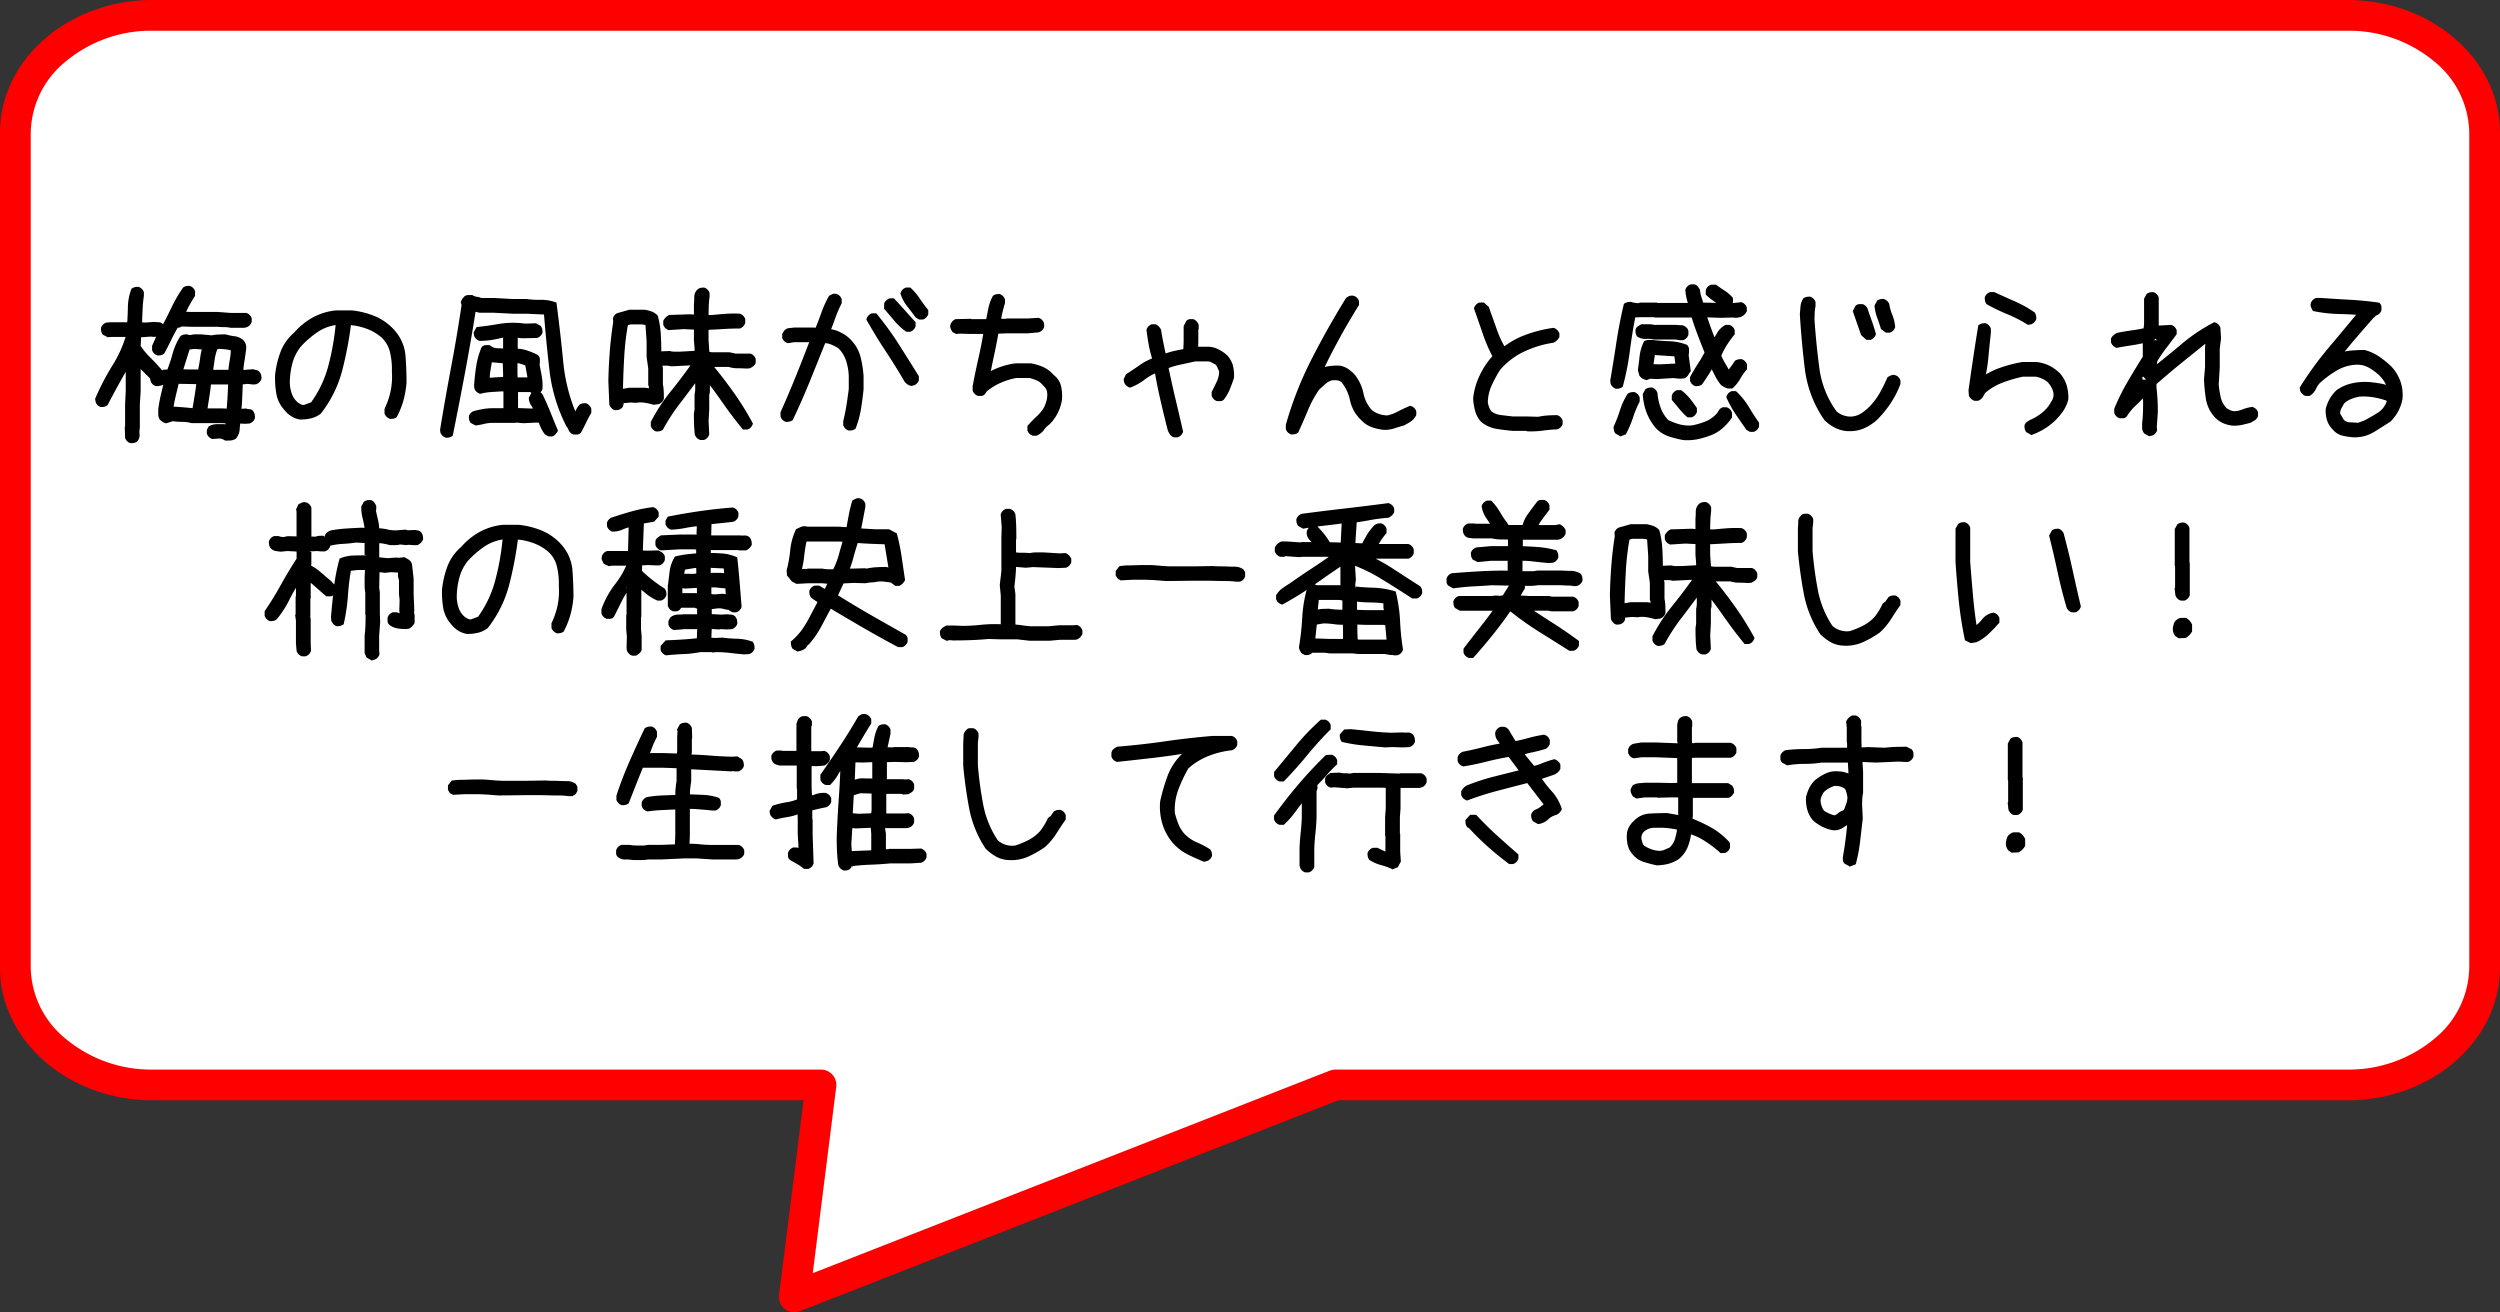<svg xmlns="http://www.w3.org/2000/svg" viewBox="0 0 244.098 128.128"><rect x="0" y="0" width="244.098" height="128.128" fill="#333333" stroke="none"/><g transform="translate(13123.741 -3631.877)"><path d="M322.462,1118.379H108.154c-7.367,0-13.395,5.158-13.395,11.463v81.506c0,6.3,6.029,11.463,13.395,11.463h65.265l-2.605,20.7,52.834-20.7h98.814c7.367,0,13.395-5.158,13.395-11.463v-81.506c0-6.305-6.028-11.463-13.395-11.463" transform="translate(-13217 2514.998)" fill="#fff" fill-rule="evenodd"/><path d="M108.154,1116.879H322.462c8.213,0,14.895,5.815,14.895,12.963v81.506c0,7.148-6.682,12.963-14.895,12.963H223.931l-52.57,20.593a1.5,1.5,0,0,1-2.035-1.584l2.393-19.009H108.154c-8.213,0-14.895-5.815-14.895-12.963v-81.506C93.259,1122.694,99.941,1116.879,108.154,1116.879Zm214.308,104.432a13.01,13.01,0,0,0,8.485-3.007,9.149,9.149,0,0,0,3.41-6.956v-81.506a9.149,9.149,0,0,0-3.41-6.956,13.01,13.01,0,0,0-8.485-3.007H108.154a13.01,13.01,0,0,0-8.485,3.007,9.149,9.149,0,0,0-3.41,6.956v81.506a9.149,9.149,0,0,0,3.411,6.956,13.009,13.009,0,0,0,8.484,3.007h65.265a1.5,1.5,0,0,1,1.488,1.687l-2.29,18.191,50.483-19.775a1.5,1.5,0,0,1,.547-.1Z" transform="translate(-13217 2514.998)" fill="red"/><path d="M106,1160.156a.833.833,0,0,1-.327-.2.817.817,0,0,1-.2-.326l-.033-1.067.033-.048v-2.148l.063-1.273v-2.484h.334q-.492.828-1.034,1.815t-1.083,2.021a.892.892,0,0,1-.326.151,1.88,1.88,0,0,1-.326.025.834.834,0,0,1-.327-.2.691.691,0,0,1-.182-.311l-.048-.286a24.793,24.793,0,0,1,1.663-3.216,11.67,11.67,0,0,0,1.314-2.833h-1.4l-.35.031-.478-.254a.892.892,0,0,1-.151-.326,1.9,1.9,0,0,1-.024-.327.834.834,0,0,1,.2-.326.826.826,0,0,1,.327-.2l.446-.032h1.592q.046-.637.063-1.512a5.145,5.145,0,0,1,.35-1.751.939.939,0,0,1,.343-.168,2,2,0,0,1,.342-.024.832.832,0,0,1,.326.2.819.819,0,0,1,.2.326v.349q-.1.7-.127,1.4c-.022.467-.037.865-.048,1.193l.366.017.812-.065a2.7,2.7,0,0,0,.454.033.623.623,0,0,1,.485.286l.064.159h-.271q.462-.828.939-1.838a14.012,14.012,0,0,1,1.162-2,.9.9,0,0,1,.31-.135,1.908,1.908,0,0,1,.326-.024.826.826,0,0,1,.327.2.818.818,0,0,1,.2.326v.445c-.212.33-.4.651-.573.964a6.426,6.426,0,0,0-.3.6l.461.016h2.627l1.289.095h1.5a.816.816,0,0,1,.525.526v.349a.976.976,0,0,1-.2.326.631.631,0,0,1-.31.2l-.191.048h-1.369a2.889,2.889,0,0,0-.621-.064c-.223,0-.44-.011-.653-.032h-2.594l-.891-.031a.735.735,0,0,1-.4.127c-.2.339-.409.729-.621,1.169s-.446.9-.7,1.362a.9.9,0,0,1-.326.151,1.89,1.89,0,0,1-.326.024.817.817,0,0,1-.525-.526v-.414l.414-.938h.334l-.525.063-.383-.032-.763.063-.144-.015-.048.876a7.594,7.594,0,0,0,.988,1.17q.6.6,1.177,1.281v-.064h-.238a1.692,1.692,0,0,1,.422-.08c.153-.01.241-.015.262-.015a15.274,15.274,0,0,0,.51-1.561,6.284,6.284,0,0,1,.763-1.7.914.914,0,0,1,.327-.15,2.015,2.015,0,0,1,.358-.025.308.308,0,0,0,.167.064h.167a1.753,1.753,0,0,1,.478-.064h.493l1.082.1a3.523,3.523,0,0,1,.629-.08c.239-.01.475-.016.708-.016a5.394,5.394,0,0,0,.892.184,1.543,1.543,0,0,1,.844.39,1.028,1.028,0,0,1,.238.4,1.092,1.092,0,0,1,.032.454c-.043.382-.1.764-.159,1.146a8.333,8.333,0,0,0-.111.891h.159l.8-.063a1.414,1.414,0,0,0,.334.087.523.523,0,0,1,.334.247.726.726,0,0,1,.119.279,1.8,1.8,0,0,1,.024.326.818.818,0,0,1-.2.326.846.846,0,0,1-.31.2l-.287.032-.541-.064-.493.048c-.01.318-.027.722-.048,1.21s-.047.881-.08,1.178l.446-.033a.873.873,0,0,0,.358.064.488.488,0,0,1,.391.271.924.924,0,0,1,.1.279,1.89,1.89,0,0,1,.024.326.816.816,0,0,1-.526.525l-.461.032-.509-.032.063-.016q-.031.192-.063.636a1.545,1.545,0,0,1-.367.861,1.087,1.087,0,0,1-.493.175c-.159.01-.345.015-.557.015a1.113,1.113,0,0,0-.382-.182.972.972,0,0,0-.382-.008l-.478.031a.8.8,0,0,1-.342-.2.811.811,0,0,1-.2-.326v-.367l.191-.349a1.724,1.724,0,0,1,.764-.207h.748l.112.032.015-.112-.35-.016h-2.976a3.315,3.315,0,0,0-.915-.127,6.544,6.544,0,0,1-.916-.063l-.652.206a1.1,1.1,0,0,1-.359-.151c-.079-.058-.167-.13-.262-.215a1.032,1.032,0,0,1-.143-.509v-.493a14.031,14.031,0,0,1,.255-1.425q.158-.677.254-1.027h.239a2.8,2.8,0,0,0-.406.112,1.84,1.84,0,0,1-.581.079.819.819,0,0,1-.326-.2.678.678,0,0,1-.183-.31l-.064-.255-.908-.907v2.181l-.079,1.273v2.292a1.9,1.9,0,0,0-.024.637.908.908,0,0,1-.246.7.926.926,0,0,1-.311.136,2.029,2.029,0,0,1-.326.023m6.032-3.3q.113-.636.223-1.329c.074-.462.128-.841.159-1.138l-1.719-.032q-.111.477-.27,1.138c-.107.44-.181.805-.223,1.091.223.01.528.032.915.063s.73.064,1.027.1Zm.557-3.9v.063q.128-.588.207-1.178a5.717,5.717,0,0,1,.16-.843l-.765-.048-.429.063-.605,1.926.382.017Zm2.786,3.82v.127q.063-.684.1-1.369t.048-1.114h-1.672c-.031.339-.085.743-.159,1.21s-.133.843-.175,1.129h1.416Zm.191-3.789v-.143q.063-.493.143-.962a4.9,4.9,0,0,0,.08-.789,2.582,2.582,0,0,0-.47-.095,5.093,5.093,0,0,0-.708-.048l-.128.016a4.137,4.137,0,0,0-.27,1.035c-.064.424-.111.753-.143.986Z" transform="translate(-13217 2514.998)"/><path d="M122.586,1157.848a2.318,2.318,0,0,1-.884-.327,2.756,2.756,0,0,1-.692-.628,3.155,3.155,0,0,1-.772-1.591,8.985,8.985,0,0,1-.12-1.815,9.367,9.367,0,0,1,.526-2.236,4.682,4.682,0,0,1,1.337-1.9,6.7,6.7,0,0,1,1.831-1.481,5.915,5.915,0,0,1,2.26-.685H127.6a8.021,8.021,0,0,1,2.34.6,5.257,5.257,0,0,1,1.958,1.48,4.251,4.251,0,0,1,.954,2.365q.1,1.281.1,2.586a9.026,9.026,0,0,1-.294,1.735,8.144,8.144,0,0,1-.661,1.655.916.916,0,0,1-.327.152,2,2,0,0,1-.326.023.994.994,0,0,1-.326-.2.75.75,0,0,1-.215-.326v-.462a7.521,7.521,0,0,0,.6-1.751,6.942,6.942,0,0,0,.119-1.863,7.223,7.223,0,0,0-.207-2,2.788,2.788,0,0,0-1.1-1.583,4.759,4.759,0,0,0-1.369-.692,6.093,6.093,0,0,0-1.321-.279,36.232,36.232,0,0,1-.835,4.361,11.546,11.546,0,0,1-2.11,4.282,2.545,2.545,0,0,1-.931.453,4.4,4.4,0,0,1-1.058.12m1.05-1.687a10.8,10.8,0,0,0,1.711-3.693,24.314,24.314,0,0,0,.677-3.852h.08a4.245,4.245,0,0,0-1.863.708,9.149,9.149,0,0,0-1.607,1.394,4.41,4.41,0,0,0-.836,1.663,7.55,7.55,0,0,0-.247,1.949,3.6,3.6,0,0,0,.207,1.035,1.949,1.949,0,0,0,.589.827,2.1,2.1,0,0,0,.31.184.488.488,0,0,0,.311.04Z" transform="translate(-13217 2514.998)"/><path d="M136.783,1159.615a.841.841,0,0,1-.525-.51l-.032-.255q.51-3.1,1.083-6.144t1.019-6.048l-.08-.239a1.076,1.076,0,0,1,.151-.358,2.183,2.183,0,0,1,.215-.247.609.609,0,0,1,.358-.127h.406a.917.917,0,0,0,.43.167,1.387,1.387,0,0,1,.429.119h1.226l1.815.1h1.385a8.6,8.6,0,0,0,1.4.08,4.222,4.222,0,0,1,1.528.27q.382,2.913.653,5.7a17.233,17.233,0,0,0,1.3,5.188h-.239a3.9,3.9,0,0,0,.175-.365,2.283,2.283,0,0,1,.351-.542.879.879,0,0,1,.31-.135,1.9,1.9,0,0,1,.326-.024.753.753,0,0,1,.326.214,1.024,1.024,0,0,1,.2.328v.4q-.288.494-.51.963c-.149.312-.313.634-.493.963a.543.543,0,0,1-.374.191h-.359a.763.763,0,0,1-.469-.406,1.188,1.188,0,0,0-.231-.405,16.024,16.024,0,0,1-1.647-5.452q-.327-2.843-.534-5.452l-1.734-.08h-1.369l-1.815-.095h-1.4l-.366-.095q-.445,2.833-1.019,5.9t-1.209,6.207a1.052,1.052,0,0,1-.358.167,1.8,1.8,0,0,1-.327.025m10.028-.128-.334-.191a3.135,3.135,0,0,1-.406-.661c-.09-.207-.156-.368-.2-.485l-.207-.016-1.273.064-.764-.064-.016.032h-2.276a3.269,3.269,0,0,0-.772.095,7.864,7.864,0,0,1-.868.159l-.477-.254a.916.916,0,0,1-.152-.327,1.9,1.9,0,0,1-.023-.326.813.813,0,0,1,.2-.326.69.69,0,0,1,.31-.183q.429-.111.875-.191a5.163,5.163,0,0,1,.908-.079h1.082v-1.64h-.254l-.988.064a5.5,5.5,0,0,0-1.034.174.931.931,0,0,1-.358-.214.825.825,0,0,1-.2-.311l-.032-.27q.063-.97.207-1.911a7.746,7.746,0,0,1,.525-1.845.58.58,0,0,1,.39-.207h.406a1.125,1.125,0,0,0,.724.3c.271.01.464.021.581.032v-1.194l-.032.159h-.127a10.132,10.132,0,0,1-1.018.207,7.559,7.559,0,0,1-1.131.08.809.809,0,0,1-.326-.2.825.825,0,0,1-.2-.31l-.048-.3.3-.541q1.113-.111,2.077-.287a8.648,8.648,0,0,1,2.045-.111l.653.063,1.019-.031.461.255a.9.9,0,0,1,.151.326,1.892,1.892,0,0,1,.024.326.818.818,0,0,1-.2.326.83.83,0,0,1-.326.2l-1.433.032-.477-.048.016-.079v1.145a3.158,3.158,0,0,1,.892.168,6.35,6.35,0,0,1,1.082.453.557.557,0,0,1,.19.39v.391l-.031.127c.063.35.133.721.207,1.114a5.6,5.6,0,0,1,.079,1.289.812.812,0,0,1-.525.525h-.382l-.286-.222h-1.194v1.559l1.305.048.222-.016v.175a2.076,2.076,0,0,0-.262-.485,1.424,1.424,0,0,1-.215-.725l.255-.476a.911.911,0,0,1,.326-.152,1.886,1.886,0,0,1,.326-.024.826.826,0,0,1,.327.2.728.728,0,0,1,.183.278q.383.8.716,1.632t.717,1.759a1.876,1.876,0,0,1-.255.358.754.754,0,0,1-.319.2Zm-4.425-5.81v-.334l-.032-1-1.066-.095c-.032.169-.075.419-.127.748a5.042,5.042,0,0,0-.08.764h-.064Zm2.388.048v.048l-.223-1.226c-.1-.032-.236-.077-.422-.135a.966.966,0,0,0-.342-.072v.971l.016.446-.1-.032Z" transform="translate(-13217 2514.998)"/><path d="M161.631,1159.838a.835.835,0,0,1-.525-.51q-.064-.523-.08-1.034t-.016-1.034l.064-.414v-1.465a2.107,2.107,0,0,0,.064-.509v-.494l-.048-.43h.3q-.812,1.115-1.743,2.324a19.251,19.251,0,0,0-1.663,2.563.893.893,0,0,1-.327.151,1.882,1.882,0,0,1-.326.024.807.807,0,0,1-.525-.525v-.414a17.024,17.024,0,0,1,1.894-2.913q1.083-1.336,2.07-2.737a1.03,1.03,0,0,0,.23-.192q.12-.126.072-.126v.445h-.287l-2.005.1a1.409,1.409,0,0,0-.422-.064h-.438v-.064l.064.287v1.592a4.5,4.5,0,0,1,.08.668c.01.233.015.483.015.748a.838.838,0,0,1-.509.525l-.494.063a6.986,6.986,0,0,0-.8-.19,2.889,2.889,0,0,0-.741-.032l-.111.032-.6-.032-.669.063q0-.047-.024.159a.539.539,0,0,1-.231.367.644.644,0,0,1-.286.135,2.051,2.051,0,0,1-.334.024.732.732,0,0,1-.327-.215,1,1,0,0,1-.2-.326l-.095-2.308q.031-1.481.143-2.921t.334-2.857l-.032-.351a.823.823,0,0,1,.2-.342.692.692,0,0,1,.311-.182c.17-.043.344-.091.525-.144s.366-.106.557-.159h1.544a5.975,5.975,0,0,1,.621.159,1.591,1.591,0,0,1,.621.414,8.942,8.942,0,0,1,.3,1.878q.048.939.047,1.608l.829-.032a1.741,1.741,0,0,0,.477.064h.509l1.433-.08v-.223l-.064-.8v-1.05l-.987-.047-1.464.094a.787.787,0,0,1-.541-.525v-.382a1.411,1.411,0,0,1,.238-.334,1.426,1.426,0,0,1,.335-.239l2.085-.064.334.033v-1c.022-.234.032-.483.032-.748a1,1,0,0,1,.35-.733.758.758,0,0,1,.295-.135,1.9,1.9,0,0,1,.326-.024.813.813,0,0,1,.525.525v.382c-.043.319-.069.635-.08.948s-.015.6-.015.851c-.032-.021,0-.032.088-.032h.278q.636-.063,1.3-.111a11.779,11.779,0,0,1,1.385-.016.83.83,0,0,1,.326.2.818.818,0,0,1,.2.326v.367a.873.873,0,0,1-.2.349.772.772,0,0,1-.326.207c-.531,0-1.049.017-1.552.048s-1.011.059-1.52.08h.016v1l.079,1.146.239.047H164.5l.573.127h1.449a.816.816,0,0,1,.525.526v.335a.6.6,0,0,1-.223.365,3.314,3.314,0,0,1-.334.207l-.334.032q-.43-.031-.892-.032a2.656,2.656,0,0,1-.844-.127H162.7v-.351q1.1,1.307,2.148,2.779a28.772,28.772,0,0,1,1.926,3.095.943.943,0,0,1-.215.39.823.823,0,0,1-.326.2h-.43q-1.033-1.257-1.918-2.523t-1.377-1.886v-.334a1.839,1.839,0,0,1,.064.509v.573l-.064.286v1.417l-.063,1.115.063,1.321a.8.8,0,0,1-.2.342.823.823,0,0,1-.326.2Zm-5.014-5.046v-.111l-.064-.223v-1.607l-.159-1.115v-1.528l-.111-1.592a2.176,2.176,0,0,0-.621-.063h-.843l-.255.079a25.208,25.208,0,0,0-.351,3q-.095,1.6-.127,3.191v.016h.016l.573-.1h1.576Z" transform="translate(-13217 2514.998)"/><path d="M176.116,1158.915a.81.81,0,0,1-.526-.526v-.381q.192-.781.319-1.577t.223-1.576V1153.6a5.627,5.627,0,0,0-.255-1.48,3.047,3.047,0,0,0-.764-1.241,4.661,4.661,0,0,0-.684-.351,1.64,1.64,0,0,0-.6-.143q-.7,1.752-1.473,3.661t-1.695,3.851a1.037,1.037,0,0,1-.342.152,1.9,1.9,0,0,1-.326.024.811.811,0,0,1-.526-.525v-.414q.812-1.815,1.536-3.614t1.266-3.231h-1.48l-.6.1a.8.8,0,0,1-.358-.2.817.817,0,0,1-.2-.327v-.366l.176-.3a.684.684,0,0,1,.477-.278c.18-.017.34-.035.477-.056h1.927l.207.016q.27-.637.557-1.457a10.55,10.55,0,0,1,.748-1.648,2.293,2.293,0,0,1,.35-.182.555.555,0,0,1,.382-.008.686.686,0,0,1,.31.183.807.807,0,0,1,.2.326v.4a10.723,10.723,0,0,0-.62,1.425c-.17.482-.309.852-.414,1.106a3.177,3.177,0,0,1,.955.327,3.3,3.3,0,0,1,1.1.851,3.653,3.653,0,0,1,.835,1.592,10.787,10.787,0,0,1,.279,1.8v1.3q-.1.972-.254,1.934a9.529,9.529,0,0,1-.526,1.9.922.922,0,0,1-.342.167,1.889,1.889,0,0,1-.326.025m6.112-4.361a.957.957,0,0,1-.359-.136c-.079-.058-.167-.13-.262-.215q-.907-1.56-1.886-3.04t-1.886-3.088a.935.935,0,0,1,.215-.406.823.823,0,0,1,.326-.2h.43a31.25,31.25,0,0,1,2.2,3.024q.972,1.528,1.958,3.12V1154a.822.822,0,0,1-.2.326.69.69,0,0,1-.311.184Zm-.493-5.286a6.155,6.155,0,0,1-1.155-1.058q-.484-.58-1.01-1.186v-.493a.744.744,0,0,1,.214-.326,1.016,1.016,0,0,1,.327-.2h.414q.557.588,1.05,1.146t1.067,1.178v.413a.833.833,0,0,1-.2.327.815.815,0,0,1-.326.2Zm1.257-1.193-.334-.191q-.414-.573-.836-1.1a3.967,3.967,0,0,1-.661-1.258.941.941,0,0,1,.215-.374.83.83,0,0,1,.326-.2h.43a6.1,6.1,0,0,1,.932,1.091,11.984,11.984,0,0,0,.819,1.106v.4a.812.812,0,0,1-.525.525Z" transform="translate(-13217 2514.998)"/><path d="M194.1,1159.424a.807.807,0,0,1-.525-.525v-.43a12.717,12.717,0,0,1,.9-.931,3.946,3.946,0,0,0,.724-.884,3.6,3.6,0,0,0,.263-.748,2.114,2.114,0,0,0,.024-.8.936.936,0,0,0-.247-.454c-.133-.143-.268-.284-.406-.421a1.828,1.828,0,0,0-.485-.263c-.186-.07-.37-.13-.549-.184h-1.306a6.885,6.885,0,0,0-1.52.47,5.846,5.846,0,0,0-1.345.82l-.191.271a.485.485,0,0,1-.342.19h-.342a.817.817,0,0,1-.526-.525v-.43q.255-1.352.558-2.689t.477-2.405H187.99l-1-.031-.382.031-.35-.19a2.145,2.145,0,0,1-.183-.351.551.551,0,0,1-.009-.381.845.845,0,0,1,.184-.311.752.752,0,0,1,.326-.215l1.481-.031.047.031h1.449c.052-.265.119-.6.2-1.018a4.579,4.579,0,0,1,.454-1.258.934.934,0,0,1,.326-.151,1.908,1.908,0,0,1,.326-.024.811.811,0,0,1,.526.525v.367c-.1.318-.178.621-.247.907a4.547,4.547,0,0,0-.119.621h.477l.032-.032h2.085l1.051-.064a.771.771,0,0,1,.342.207.875.875,0,0,1,.2.35v.335a.818.818,0,0,1-.2.326.83.83,0,0,1-.326.2l-1.051.095h-1.989l-.908.032q-.143.876-.381,1.974t-.383,1.878h-.3a6.486,6.486,0,0,1,1.3-.613,7.169,7.169,0,0,1,1.488-.342h1.433a5,5,0,0,1,1.234.366,3.044,3.044,0,0,1,1.027.78,1.943,1.943,0,0,1,.715,1.1,4.363,4.363,0,0,1,.08,1.352,4.48,4.48,0,0,1-.406,1.249,4.21,4.21,0,0,1-.82,1.123,2.157,2.157,0,0,0-.541.549,1.639,1.639,0,0,1-.716.549Z" transform="translate(-13217 2514.998)"/><path d="M207.887,1159.583a.8.8,0,0,1-.406-.3,2.6,2.6,0,0,1-.2-.383q-.367-1.432-.7-2.88t-.557-2.738l.1.016a5.212,5.212,0,0,0-1.154.684,5.435,5.435,0,0,1-1.377.749.941.941,0,0,1-.374-.215.825.825,0,0,1-.2-.311l-.048-.286.223-.494q.7-.445,1.329-.883a5.655,5.655,0,0,1,1.218-.661v-.016a11.679,11.679,0,0,1-.319-1.313q-.128-.692-.222-1.472a.806.806,0,0,1,.2-.343.817.817,0,0,1,.326-.2h.366a1.392,1.392,0,0,1,.319.223,1.17,1.17,0,0,1,.207.3q.109.669.238,1.313t.223,1.059h-.112a6.581,6.581,0,0,1,.987-.295q.542-.118.844-.167l.031-.716v-1.528l.24-.478a.52.52,0,0,1,.358-.207h.342a.752.752,0,0,1,.326.215,1.022,1.022,0,0,1,.2.326v.446l-.032.032v1.194l-.016.477h1.019a2.47,2.47,0,0,1,.979.263,3.9,3.9,0,0,1,.868.612,2.47,2.47,0,0,1,.533.988,3.957,3.957,0,0,1,.1,1.177c-.117.362-.247.719-.39,1.075a4.6,4.6,0,0,1-.581,1.026.5.5,0,0,1-.342.176h-.342a.847.847,0,0,1-.327-.2.82.82,0,0,1-.2-.327v-.366q.285-.556.509-1.043a2.33,2.33,0,0,0,.223-.978c-.054-.106-.106-.223-.159-.351a1.017,1.017,0,0,0-.207-.318q-.159-.079-.351-.183a.947.947,0,0,0-.35-.119h-1.257q-.717.159-1.417.311a7.967,7.967,0,0,0-1.193.341v.016q.318,1.514.684,3.057t.732,3.135a.945.945,0,0,1-.215.358.808.808,0,0,1-.326.2Z" transform="translate(-13217 2514.998)"/><path d="M219.331,1159.3a.83.83,0,0,1-.326-.2.807.807,0,0,1-.2-.326v-.414a34.776,34.776,0,0,1,2.5-6.383q1.56-3.055,3.358-5.969a.967.967,0,0,1,.351-.23.721.721,0,0,1,.739.174.815.815,0,0,1,.2.326v.382q-1.05,1.672-1.974,3.375t-1.575,3.088h-.477a1.73,1.73,0,0,1,.947-.47,5.3,5.3,0,0,1,1.2-.071,2.1,2.1,0,0,1,.8.31,3.571,3.571,0,0,1,.669.581,4.291,4.291,0,0,1,.843,1.8,3.409,3.409,0,0,0,.828,1.655,2.412,2.412,0,0,0,.724.382,2.5,2.5,0,0,0,.788.128,3.975,3.975,0,0,0,1.058-.4,11.855,11.855,0,0,1,1.17-.541.948.948,0,0,1,.39.215.815.815,0,0,1,.2.326v.366a1.621,1.621,0,0,1-.557.645,6.515,6.515,0,0,1-.652.374c-.309.085-.613.178-.916.279a3.229,3.229,0,0,1-1.026.151,5.1,5.1,0,0,1-1.186-.263,2.7,2.7,0,0,1-1.043-.692,3.711,3.711,0,0,1-1.082-1.894,4.212,4.212,0,0,0-.844-1.814.763.763,0,0,0-.4-.167,1.988,1.988,0,0,0-.534-.009,1.7,1.7,0,0,0-.645.366c-.207.181-.411.366-.612.558a10.676,10.676,0,0,0-1.082,2q-.447,1.076-.956,2.189a1.071,1.071,0,0,1-.342.151,1.9,1.9,0,0,1-.326.024" transform="translate(-13217 2514.998)"/><path d="M242.331,1158.978l-.031-.032h-1.338q-.812-.063-1.615-.2a3.147,3.147,0,0,1-1.473-.676,2.6,2.6,0,0,1-.588-1.074,5.851,5.851,0,0,1-.191-1.2,6.742,6.742,0,0,1,.66-2.307,7.788,7.788,0,0,1,1.218-1.831,14.988,14.988,0,0,1-.939-2.2q-.414-1.209-.86-2.466a.938.938,0,0,1,.215-.375.819.819,0,0,1,.326-.2h.43l.478.43q.4,1.115.764,2.141a9.78,9.78,0,0,0,.763,1.7,8.1,8.1,0,0,1,2.15-1.146,12.676,12.676,0,0,1,2.642-.653.77.77,0,0,1,.35.2,1.5,1.5,0,0,1,.223.311v.4a1.574,1.574,0,0,1-.255.327,1.309,1.309,0,0,1-.318.214,10.307,10.307,0,0,0-2.857.861,7.024,7.024,0,0,0-2.364,1.8,12.873,12.873,0,0,0-.812,1.5,4.275,4.275,0,0,0-.382,1.639,2.131,2.131,0,0,0,.127.486,1.856,1.856,0,0,0,.223.422,1.972,1.972,0,0,0,.955.358q.573.072,1.162.136h1.417l1.05.031a5.788,5.788,0,0,1,.868-.127c.3-.021.629-.032.979-.032a.812.812,0,0,1,.525.525v.351a.841.841,0,0,1-.2.309.81.81,0,0,1-.326.2q-.748.031-1.433.128a8.965,8.965,0,0,1-1.544.063" transform="translate(-13217 2514.998)"/><path d="M251.038,1154.84a.818.818,0,0,1-.326-.2.836.836,0,0,1-.2-.311l-.031-.286q.318-1.861.6-3.725t.733-3.772a1.057,1.057,0,0,1,.358-.167,1.784,1.784,0,0,1,.31-.024,3.891,3.891,0,0,0,.454.1,1.491,1.491,0,0,0,.374.017l.031-.048h1.688l.032.031h3.072v.207a4.747,4.747,0,0,1-.2-.66,5.125,5.125,0,0,1-.12-.82.817.817,0,0,1,.2-.342.827.827,0,0,1,.327-.2h.334a.588.588,0,0,1,.358.215c.069.1.14.2.215.31a3,3,0,0,0,.151.756,4.082,4.082,0,0,1,.151.5l2.754.063.971-.1a.793.793,0,0,1,.541.525v.366a1.039,1.039,0,0,1-.255.342,1.683,1.683,0,0,1-.334.215l-.414.08-.4-.032-1.13.032-1.4-.048v-.222q.207.636.446,1.289t.43,1.129h-.255c.117-.168.26-.4.43-.7a2.1,2.1,0,0,1,.812-.763h.366a.807.807,0,0,1,.525.525v.4a9.942,9.942,0,0,0-.8,1.1,5.859,5.859,0,0,0-.509,1,6.558,6.558,0,0,0,.4.771q.264.438.422.756h-.207a3.86,3.86,0,0,1,.3-.445q.207-.272.414-.6a1,1,0,0,1,.326-.136,1.907,1.907,0,0,1,.326-.024.815.815,0,0,1,.327.2.83.83,0,0,1,.2.326v.462a5.709,5.709,0,0,0-.669.947,3.671,3.671,0,0,1-.764.931h-.445a1.382,1.382,0,0,1-.358-.143,2.428,2.428,0,0,1-.327-.223,5.162,5.162,0,0,1-.573-.9q-.222-.454-.4-.772h.191q-.176.318-.454.755t-.6.9a.917.917,0,0,1-.311.136,2.006,2.006,0,0,1-.326.023.807.807,0,0,1-.525-.525v-.367q.381-.7.764-1.289a12.627,12.627,0,0,0,.652-1.114q-.318-.779-.668-1.7t-.621-1.807l.08.1h-3.661l-.032-.031h-1.353l-.509.015q-.3,1.512-.526,3.263a26.015,26.015,0,0,1-.7,3.517,1.07,1.07,0,0,1-.358.168,1.9,1.9,0,0,1-.327.024m.478,4.647-.509-.286a.892.892,0,0,1-.151-.326,1.8,1.8,0,0,1-.025-.326,13.4,13.4,0,0,0,.621-1.608,7.07,7.07,0,0,1,.748-1.608.912.912,0,0,1,.327-.151,1.9,1.9,0,0,1,.326-.024.841.841,0,0,1,.326.2.815.815,0,0,1,.2.327v.4a10.673,10.673,0,0,0-.652,1.568,10.3,10.3,0,0,1-.7,1.632Zm5.778-9.39-.382-.064h-2.149a2.234,2.234,0,0,0-.764-.064,1.5,1.5,0,0,1-.86-.223.9.9,0,0,1-.15-.326,1.689,1.689,0,0,1-.025-.311.593.593,0,0,1,.232-.366,3.489,3.489,0,0,1,.358-.206h.907l.35.064h2.133a3.668,3.668,0,0,0,.509.031.7.7,0,0,1,.525.27.469.469,0,0,1,.16.327v.342a.817.817,0,0,1-.525.526Zm-3.247,3.9a1.621,1.621,0,0,1-.39-.151,1.13,1.13,0,0,1-.311-.294l-.143-.541q.1-.717.175-1.4a4.51,4.51,0,0,1,.43-1.416,1.009,1.009,0,0,1,.43-.128h.35q.828.1,1.7.128a5.267,5.267,0,0,1,1.7.35.592.592,0,0,1,.207.406v.374l-.032.239.207,1.56a3.791,3.791,0,0,0-.27.4.753.753,0,0,1-.382.3l-.446.032-.605-.064-1.623.1-.637-.032Zm3.549,5.842a10.169,10.169,0,0,1-1.376-.351,3.105,3.105,0,0,1-1.234-.779,5.177,5.177,0,0,1-.923-1.52,6.075,6.075,0,0,1-.382-1.838l.254-.462a.917.917,0,0,1,.327-.152,2.015,2.015,0,0,1,.326-.023.817.817,0,0,1,.326.2.835.835,0,0,1,.2.327,5.42,5.42,0,0,0,.318,1.464,3.384,3.384,0,0,0,.748,1.194,6.56,6.56,0,0,0,1.1.414,3.419,3.419,0,0,0,1.242.095,7.186,7.186,0,0,0,1.289-.382,2.977,2.977,0,0,0,1.13-.811,2.9,2.9,0,0,0,.175-.287.708.708,0,0,1,.4-.286h.35a.81.81,0,0,1,.327.2.823.823,0,0,1,.2.326v.478a5.41,5.41,0,0,1-.908,1.034,3.824,3.824,0,0,1-1.082.669,7.914,7.914,0,0,1-1.322.405,5.045,5.045,0,0,1-1.48.088m-.732-7.465v.095l-.1-.8-1.91-.127-.128.892.637.015Zm1.178,5.252a7.336,7.336,0,0,1-.8-.827c-.233-.287-.477-.578-.732-.876v-.43a.813.813,0,0,1,.2-.326.829.829,0,0,1,.326-.2h.382a4.725,4.725,0,0,1,.86.82q.35.438.684.931v.383a.824.824,0,0,1-.2.326.81.81,0,0,1-.326.2Zm3.55-10.728c-.329-.191-.637-.381-.924-.573a6.16,6.16,0,0,1-.843-.684v-.446a.813.813,0,0,1,.525-.525h.477q.445.335.868.6a3.234,3.234,0,0,1,.788.708v.4a.818.818,0,0,1-.2.326.826.826,0,0,1-.327.2Zm2.546,12.145-.334-.191q-.541-.763-1.059-1.528a10.6,10.6,0,0,1-.915-1.672.94.94,0,0,1,.215-.389.818.818,0,0,1,.326-.2h.4a6.979,6.979,0,0,1,1.241,1.512q.462.78,1.019,1.575v.367a.811.811,0,0,1-.526.525Z" transform="translate(-13217 2514.998)"/><path d="M273.72,1158.978a3.164,3.164,0,0,1-1.265-.318,4.067,4.067,0,0,1-1.075-.78,11.124,11.124,0,0,1-1.9-4.991q-.327-2.68-.485-5.324c.021-.244.042-.5.063-.764a1.72,1.72,0,0,1,.286-.8,1.041,1.041,0,0,1,.327-.136,1.9,1.9,0,0,1,.326-.024.837.837,0,0,1,.327.2.816.816,0,0,1,.2.326v.429a4.36,4.36,0,0,0-.08.653q-.017.335-.016.669.159,2.355.47,4.695a9.2,9.2,0,0,0,1.694,4.25,2.12,2.12,0,0,0,.645.366,2.238,2.238,0,0,0,.757.127,2.081,2.081,0,0,0,1.042-.349,4.889,4.889,0,0,0,.931-.813,6.747,6.747,0,0,0,.891-1.257q.367-.669.7-1.432a2.852,2.852,0,0,1,.366-.184.555.555,0,0,1,.382-.008.7.7,0,0,1,.31.184.8.8,0,0,1,.2.326v.35a9.29,9.29,0,0,1-.963,1.894,10.34,10.34,0,0,1-1.392,1.671,4.782,4.782,0,0,1-1.242.78,3.409,3.409,0,0,1-1.5.255m1.767-8.914-.51-.461q-.207-.6-.4-1.154l-.414-1.186.254-.494a.533.533,0,0,1,.358-.19h.343a.824.824,0,0,1,.326.2.719.719,0,0,1,.183.3q.19.573.4,1.154t.4,1.282a.96.96,0,0,1-.215.358.812.812,0,0,1-.327.2Zm1.91-.7-.478-.35q-.176-.588-.374-1.114a4.578,4.578,0,0,1-.262-1.179l.254-.477a.929.929,0,0,1,.327-.151,1.9,1.9,0,0,1,.326-.024,1.025,1.025,0,0,1,.326.2.758.758,0,0,1,.215.311,4.31,4.31,0,0,0,.294,1.05,4.052,4.052,0,0,1,.279,1.194.817.817,0,0,1-.2.342.808.808,0,0,1-.326.2Z" transform="translate(-13217 2514.998)"/><path d="M291.611,1159.36l-.509-.286a.918.918,0,0,1-.152-.328,1.776,1.776,0,0,1-.023-.309.577.577,0,0,1,.214-.343c.1-.068.189-.13.263-.182a5.07,5.07,0,0,0,1.011-.558,4.233,4.233,0,0,0,.851-.812,6.887,6.887,0,0,0,.367-.6,1.155,1.155,0,0,0,.127-.661,1.782,1.782,0,0,0-.207-.589,2.635,2.635,0,0,0-.382-.526,2.481,2.481,0,0,0-.549-.326,2.516,2.516,0,0,0-.6-.182h-1.258a13.586,13.586,0,0,0-1.933.565,5.654,5.654,0,0,0-1.728,1.011c-.063.094-.14.224-.23.389a.928.928,0,0,1-.486.39h-.35a.967.967,0,0,1-.326-.2.737.737,0,0,1-.215-.326l-.032-.509q.222-1.577.454-3.136t.5-3.2a1.1,1.1,0,0,1,.374-.184,2.02,2.02,0,0,1,.327-.023.822.822,0,0,1,.326.2.833.833,0,0,1,.2.327v.446q-.128,1.161-.239,2.316a14.9,14.9,0,0,1-.3,1.965h-.334a7.547,7.547,0,0,1,1.839-.923,13.5,13.5,0,0,1,2.108-.541h1.338a3.7,3.7,0,0,1,1.265.342,3.992,3.992,0,0,1,1.091.788,3.219,3.219,0,0,1,.637,1.162,4.157,4.157,0,0,1,.159,1.369,3.609,3.609,0,0,1-.59,1.249,6.017,6.017,0,0,1-1.878,1.695,7.389,7.389,0,0,1-1.13.526m-.35-10.76a12.9,12.9,0,0,0-2-1.035,18.01,18.01,0,0,1-2.038-.986.918.918,0,0,1-.151-.327,1.9,1.9,0,0,1-.024-.327.808.808,0,0,1,.525-.524h.4q1,.461,2,.9a12.03,12.03,0,0,1,1.95,1.09.9.9,0,0,1,.135.311,1.89,1.89,0,0,1,.024.326.835.835,0,0,1-.51.525Z" transform="translate(-13217 2514.998)"/><path d="M303.1,1159.472l-.461-.255a.85.85,0,0,1-.223-.541v-.493q.063-.51.08-1.027c.01-.344.015-.7.015-1.058l-.048-.621h.287a10.251,10.251,0,0,1-.931.97,5.13,5.13,0,0,0-.9,1.083.536.536,0,0,1-.358.191h-.343a.811.811,0,0,1-.525-.526v-.413a21.174,21.174,0,0,1,1.306-2.634q.73-1.25,1.48-2.444v-1.352h.159a13.081,13.081,0,0,1-1.321.254q-.686.1-1.385.239a.945.945,0,0,1-.358-.215.807.807,0,0,1-.2-.326v-.366a1.054,1.054,0,0,1,.254-.343,1.826,1.826,0,0,1,.334-.215q.7-.142,1.4-.238t1.194-.207l.048-.382v-2.515l.255-.462a.9.9,0,0,1,.326-.151,1.9,1.9,0,0,1,.326-.024.818.818,0,0,1,.326.2.839.839,0,0,1,.2.326v2.738h.063l1.146-.063a.805.805,0,0,1,.342.2.837.837,0,0,1,.2.327v.382q-.527.715-1.036,1.377a11.83,11.83,0,0,0-.875,1.3l-.016.493h-.3q1.368-1.082,2.777-2.268a16.949,16.949,0,0,1,3.128-2.077.926.926,0,0,1,.39.215.822.822,0,0,1,.2.326l.064,1.051-.127.986v1.831l-.1,1.687a9.542,9.542,0,0,0,.2,1.258,2.192,2.192,0,0,0,.581,1.05,2.105,2.105,0,0,0,.39.207,1.128,1.128,0,0,0,.422.08,2.546,2.546,0,0,0,.78-.192,3.462,3.462,0,0,1,.907-.222.808.808,0,0,1,.358.2.818.818,0,0,1,.2.326v.35a.761.761,0,0,1-.326.438c-.144.079-.278.156-.406.23-.276.075-.541.141-.8.2a3.805,3.805,0,0,1-.844.088,3.013,3.013,0,0,1-1.01-.24,2.493,2.493,0,0,1-.868-.621,3.479,3.479,0,0,1-.835-1.75,15.56,15.56,0,0,1-.184-1.942l.1-1.162v-1.942l.064-.653h.35q-1.273,1.02-2.611,2.1t-2.546,2.148v.287q.063.6.1,1.2t.032,1.266l-.1,1.433.032.318a.807.807,0,0,1-.2.342.681.681,0,0,1-.31.183Zm-.732-5.666.048-.065.064.207h.286l.016-.031-.271-.27Zm1.178-3.678.016-.031h.366c.021-.042.027-.016.016.079l-.223-.223Z" transform="translate(-13217 2514.998)"/><path d="M323.111,1159.582a6.815,6.815,0,0,1-1.106-.159,1.758,1.758,0,0,1-.963-.589,2.24,2.24,0,0,1-.573-.923,3.162,3.162,0,0,1-.128-1.114,4.058,4.058,0,0,1,.4-1,3.554,3.554,0,0,1,.684-.844,4.291,4.291,0,0,1,1.393-.628,5.722,5.722,0,0,1,1.584-.152,9.778,9.778,0,0,1,1.169.136,3.933,3.933,0,0,1,.757.183v.287a2.08,2.08,0,0,0-.287-.669,3.745,3.745,0,0,0-.493-.605,5.747,5.747,0,0,0-.995-.724,2.286,2.286,0,0,0-1.154-.294,4.056,4.056,0,0,0-1.942.548,10.126,10.126,0,0,0-1.7,1.25,2.433,2.433,0,0,0-.382.6,1.654,1.654,0,0,1-.605.652h-.4a.8.8,0,0,1-.326-.2.853.853,0,0,1-.2-.309l-.047-.3a33.623,33.623,0,0,1,2.809-3.876q1.521-1.806,2.7-3.239-.652-.048-1.806-.08a13.776,13.776,0,0,1-2.4-.287,2.566,2.566,0,0,1-.2-.382.552.552,0,0,1-.008-.381.693.693,0,0,1,.183-.311.833.833,0,0,1,.327-.2h.509q1.37.1,2.794.176t2.857.286a.612.612,0,0,1,.223.389v.343a.815.815,0,0,1-.526.526c-.021,0-.045.021-.071.063a.433.433,0,0,1-.152.127q-.843.955-1.687,1.935t-1.3,1.583h-.478a4.349,4.349,0,0,1,1.2-.286q.645-.063,1.361-.064a4.612,4.612,0,0,1,1.424.645,8.94,8.94,0,0,1,1.218.995,4.176,4.176,0,0,1,.859,1.416,4.132,4.132,0,0,1,.207,1.687,4.066,4.066,0,0,1-.4,1.2,4.5,4.5,0,0,1-.764,1.042q-.813.527-1.64,1.035a3.606,3.606,0,0,1-1.926.509m1.019-1.655q.636-.335,1.265-.725a2.082,2.082,0,0,0,.884-1.089l.016-.1a6.836,6.836,0,0,0-1.138-.311,6.247,6.247,0,0,0-1.457-.1,3.837,3.837,0,0,0-.835.223,2.336,2.336,0,0,0-.725.446q-.143.255-.278.509a.845.845,0,0,0-.1.509l.351.589a.866.866,0,0,0,.6.239q.382.016.78.048Z" transform="translate(-13217 2514.998)"/><path d="M122.745,1180.966a.835.835,0,0,1-.327-.2.816.816,0,0,1-.2-.326l-.064-.732v-2.229l-.08-.556.048-.048v-1.751l.032-.032v-1.322h.318a15.827,15.827,0,0,0-.987,1.728,9.812,9.812,0,0,1-1.225,1.87.9.9,0,0,1-.311.135,1.9,1.9,0,0,1-.326.024.812.812,0,0,1-.525-.525v-.446q.859-1.258,1.56-2.531t1.56-2.595v-.7l-.892-.048-.668.064q-.255-.031-.51-.071a.851.851,0,0,1-.493-.311.869.869,0,0,1-.12-.294,1.908,1.908,0,0,1-.023-.326.805.805,0,0,1,.525-.526h.43a.8.8,0,0,0,.278.08c.1.01.183.016.247.016a1.407,1.407,0,0,1,.557-.08c.191.011.392.016.6.016l.064.016v-2.451l-.048-.191.223-.493a2.851,2.851,0,0,1,.366-.184.6.6,0,0,1,.4-.008.688.688,0,0,1,.31.184.823.823,0,0,1,.2.326v2.865l.016-.048.414.016a.622.622,0,0,1,.286-.08c.128-.01.276-.016.446-.016a3.757,3.757,0,0,0,.382.255.758.758,0,0,1,.3.4v.35a.831.831,0,0,1-.2.326.81.81,0,0,1-.326.2h-.414l-.3-.033-.8.033.191.063v1.13l-.016.207a4.1,4.1,0,0,1,.915.621q.5.429.995.844l.557.6v.4a.808.808,0,0,1-.525.524h-.462q-.525-.445-.979-.851t-.549-.469v1.527l-.032.032V1177l-.015.143.047.143v2.4l.032.732a.812.812,0,0,1-.2.342.832.832,0,0,1-.326.2Zm6.8.4-.493-.286-.191-.414v-1.736c.042-.338.069-.689.08-1.049s.015-.685.015-.972l-.031-.031v-2.133a4.085,4.085,0,0,1-.064-.74v-.773l.032-.7H128.2l-.684.079a24.658,24.658,0,0,0-.287,2.452,18.434,18.434,0,0,1-.414,2.77,1.094,1.094,0,0,1-.358.167,2,2,0,0,1-.326.023.735.735,0,0,1-.326-.215.987.987,0,0,1-.2-.326l-.032-.366q.127-1.433.286-2.841a18.745,18.745,0,0,1,.558-2.857,3.786,3.786,0,0,1,1.345-.3c.429-.01.862-.016,1.3-.016l-.207-.063V1170l.016-.1-.859-.048a11.03,11.03,0,0,1-1.226.127,7.3,7.3,0,0,0-1.258.175.941.941,0,0,1-.358-.215.822.822,0,0,1-.2-.326v-.382a.605.605,0,0,1,.223-.366,2.079,2.079,0,0,1,.334-.191,13.2,13.2,0,0,1,1.536-.191q.756-.048,1.5-.08l.287.017a7.955,7.955,0,0,0-.191-.963,4.453,4.453,0,0,1-.127-1.122l.254-.462a.917.917,0,0,1,.327-.152,1.894,1.894,0,0,1,.31-.023.6.6,0,0,1,.366.223,2.856,2.856,0,0,1,.207.349v.351l-.032.127c.064.287.132.591.207.916a3.745,3.745,0,0,1,.112.8,3.644,3.644,0,0,1,.8.112,3.41,3.41,0,0,0,.987.079l.78-.064.223.064.7-.031c.1.021.2.039.319.055a.524.524,0,0,1,.334.246.735.735,0,0,1,.119.28,2.113,2.113,0,0,1,.024.357,1.339,1.339,0,0,1-.222.318,1.359,1.359,0,0,1-.319.224h-.382l-.494-.032-.238.032-.589-.064a1.551,1.551,0,0,1-.462.064h-.541a5.212,5.212,0,0,0-.629-.143,2.9,2.9,0,0,0-.389-.048l-.016.111v1.273l.827.08.892-.064.127.032.621-.063q.222.128.422.246a.788.788,0,0,1,.31.438l.159,1.432v1.48l.064,1.608-.032.159a1.588,1.588,0,0,1,.063.462v.589a1.4,1.4,0,0,1-.238.335,1.579,1.579,0,0,1-.318.238l-.319.032a4.827,4.827,0,0,1-.828-.072,1.716,1.716,0,0,1-.764-.342.5.5,0,0,1-.174-.35v-.35a.808.808,0,0,1,.524-.525h.335a1.34,1.34,0,0,1,.342.111c.08.042.082.069.008.079v.111l-.064-.445.032-1.051-.063-.572v-1.4a1.235,1.235,0,0,1-.1-.493v-.255h.111l-.191.032-.62-.032-.558.063-.541-.063-.031,1.544.063.414v2.053l.032.843-.1,1.354v1.448l.031.366a.806.806,0,0,1-.2.342.693.693,0,0,1-.31.184Z" transform="translate(-13217 2514.998)"/><path d="M138.884,1178.784a2.317,2.317,0,0,1-.883-.327,2.758,2.758,0,0,1-.692-.628,3.147,3.147,0,0,1-.772-1.591,8.913,8.913,0,0,1-.12-1.815,9.364,9.364,0,0,1,.525-2.236,4.674,4.674,0,0,1,1.338-1.9,6.714,6.714,0,0,1,1.83-1.481,5.922,5.922,0,0,1,2.261-.685H143.9a8.013,8.013,0,0,1,2.34.6,5.25,5.25,0,0,1,1.958,1.48,4.252,4.252,0,0,1,.955,2.365q.095,1.281.1,2.586a9.027,9.027,0,0,1-.295,1.735,8.086,8.086,0,0,1-.661,1.655.913.913,0,0,1-.326.152,2.024,2.024,0,0,1-.326.023,1,1,0,0,1-.327-.2.746.746,0,0,1-.214-.326v-.462a7.569,7.569,0,0,0,.6-1.751,7.026,7.026,0,0,0,.119-1.863,7.261,7.261,0,0,0-.207-2,2.793,2.793,0,0,0-1.1-1.583,4.761,4.761,0,0,0-1.369-.692,6.093,6.093,0,0,0-1.321-.279,36.043,36.043,0,0,1-.836,4.361,11.528,11.528,0,0,1-2.109,4.282,2.562,2.562,0,0,1-.931.453,4.408,4.408,0,0,1-1.059.12m1.051-1.687a10.8,10.8,0,0,0,1.711-3.693,24.43,24.43,0,0,0,.677-3.852h.079a4.253,4.253,0,0,0-1.863.708,9.215,9.215,0,0,0-1.607,1.394,4.425,4.425,0,0,0-.836,1.663,7.594,7.594,0,0,0-.246,1.949,3.564,3.564,0,0,0,.207,1.035,1.94,1.94,0,0,0,.589.827,2.049,2.049,0,0,0,.31.184.485.485,0,0,0,.31.04Z" transform="translate(-13217 2514.998)"/><path d="M154.993,1180.9a.82.82,0,0,1-.327-.2.865.865,0,0,1-.2-.311l-.031-.239.031-1.13-.063-.669v-1.416l.032-.032v-2.753l-.032.127h.382a7.229,7.229,0,0,0-.812,1.289l-.764,1.528a.524.524,0,0,1-.358.207h-.343a.812.812,0,0,1-.525-.525v-.414a8.914,8.914,0,0,1,1.29-2.388,8.388,8.388,0,0,0,1.13-1.862h-1.417l-.271.048-.493-.223a2.963,2.963,0,0,1-.183-.366.56.56,0,0,1-.008-.382.684.684,0,0,1,.183-.311.841.841,0,0,1,.326-.2h2.038l.064-2.34h.143a4.143,4.143,0,0,0-.78.263,2.34,2.34,0,0,1-.955.184.818.818,0,0,1-.326-.2.8.8,0,0,1-.2-.326v-.35a.807.807,0,0,1,.2-.326.686.686,0,0,1,.294-.183q.956-.32,1.95-.6a13.7,13.7,0,0,1,2.061-.405.807.807,0,0,1,.343.2.82.82,0,0,1,.2.326v.4l-.446.493-1,.176-.1,2.641.43.017,1.083-.032c.126.063.246.13.358.2a.765.765,0,0,1,.278.39v.35a.822.822,0,0,1-.2.326.832.832,0,0,1-.326.2h-.366l-.8-.033-.414.033-.112-.017-.015.558a13.027,13.027,0,0,0,1.018.882,13.294,13.294,0,0,0,1.194.836.933.933,0,0,1,.152.327,1.907,1.907,0,0,1,.023.326.822.822,0,0,1-.2.326.808.808,0,0,1-.326.2h-.35a4.41,4.41,0,0,1-1.05-.629c-.309-.249-.494-.4-.558-.453l.032-.239v2.929l-.032.032v1.162l.064.668v1.369a1.052,1.052,0,0,1-.231.326,1.819,1.819,0,0,1-.326.215Zm3.31-.031a.791.791,0,0,1-.541-.526v-.4l.493-.541q.893-.033,1.7-.087t1.345-.12l.032-.891H160.1c-.159.022-.318.037-.478.047s-.344.027-.557.048a.805.805,0,0,1-.342-.2.836.836,0,0,1-.2-.326v-.367l.191-.35a1.207,1.207,0,0,1,.717-.271,5.611,5.611,0,0,0,.636-.032h1.258v-.716c.052.085.047.135-.016.152a.2.2,0,0,1-.191-.073h-1.337c0-.009-.035.035-.1.136a.581.581,0,0,1-.358.215h-.334a.812.812,0,0,1-.326-.2.821.821,0,0,1-.2-.326V1174.1c.064-.477.122-.953.176-1.425a3.659,3.659,0,0,1,.525-1.457,8.925,8.925,0,0,1,1.194-.222c.382-.042.674-.069.875-.079v-.367l-.143-.032h-1.512l-1.783.1a.807.807,0,0,1-.342-.2.816.816,0,0,1-.2-.327v-.366a.578.578,0,0,1,.215-.357l.31-.215,1.8-.08h1.56l.127.032.032-.859h.143a12.836,12.836,0,0,0-1.289.19,8.947,8.947,0,0,1-1.369.159.793.793,0,0,1-.541-.525v-.366l.222-.382q1.609-.318,3.161-.541t3.191-.351a.791.791,0,0,1,.541.526v.35a.822.822,0,0,1-.2.326.839.839,0,0,1-.326.2l-2.1.222-.031,1.1h2.8a2.289,2.289,0,0,0,.494.008.626.626,0,0,1,.525.278.873.873,0,0,1,.119.294,2.032,2.032,0,0,1,.024.343,1.415,1.415,0,0,1-.223.318,1.383,1.383,0,0,1-.318.223H165.4l-.032-.032h-2.706v.287c.287,0,.663.015,1.13.048a4.266,4.266,0,0,1,1.449.381q.143,1.29.238,2.459t.191,2.365a.813.813,0,0,1-.2.341.832.832,0,0,1-.326.2h-.366l-.334-.192-.032-.048a2.651,2.651,0,0,1-.518-.095,1.6,1.6,0,0,0-.6-.047l-.509.063h-.032v.493l.924.048.6-.032a2.158,2.158,0,0,0,.4.032.565.565,0,0,1,.43.271.729.729,0,0,1,.119.286,2.053,2.053,0,0,1,.024.335.819.819,0,0,1-.2.326.83.83,0,0,1-.326.2l-.493.032-.526-.032-.286.032-.669-.048-.032.859.382.017.7-.033a12.5,12.5,0,0,0,1.448.112,4.548,4.548,0,0,1,1.512.3,1.031,1.031,0,0,1,.151.342,1.9,1.9,0,0,1,.025.327.852.852,0,0,1-.2.327.837.837,0,0,1-.327.2l-.493.032c-.468-.043-.931-.09-1.393-.144a12.291,12.291,0,0,0-1.377-.079l-.286.048-.064-.048h-1.162a10.414,10.414,0,0,1-1.631.191q-.836.031-1.712.128m3.025-5.906v-.047l-.016-.637h-.048l-1.051.063-.35-.032h.032v.478h1.369l.207.048Zm-.064-2.084v.126l-.016-.668h-.127l-.971.159-.08.4.86.016Zm2.722.159-.048-.654-1.273-.063v.6l-.032-.111h.724a3.806,3.806,0,0,1,.772.065Zm.159,1.862v.159l-.048-.732c-.148-.011-.377-.032-.684-.064a4.27,4.27,0,0,0-.685-.032v.621l.017.031.27.033.828-.064Z" transform="translate(-13217 2514.998)"/><path d="M171.133,1180.5l-.477-.271a.9.9,0,0,1-.151-.326,2.379,2.379,0,0,1-.025-.39,6.055,6.055,0,0,0,1.107-1.186,10.716,10.716,0,0,0,.788-1.329l.7-1.321c.032.01-.026-.032-.175-.127a5.592,5.592,0,0,1-.462-.334.9.9,0,0,1-.135-.311,1.9,1.9,0,0,1-.024-.326.806.806,0,0,1,.525-.525h.43c.149.085.276.162.382.23a1.087,1.087,0,0,0,.175.1c.032-.053.082-.157.151-.311s.1-.22.088-.2l-.525-.047h-1.289l-1.194.063-.446-.239-.478-.589-.031-.509a11.7,11.7,0,0,0,.35-1.965,6.131,6.131,0,0,1,.573-2.046,4.4,4.4,0,0,0,.445-.207.981.981,0,0,1,.6-.048l.032.016h3.009l.843.048q.08-.477.207-1.154c.085-.451.2-.932.35-1.44a2.7,2.7,0,0,1,.382-.2.561.561,0,0,1,.382-.007.683.683,0,0,1,.31.182.824.824,0,0,1,.2.327v.334l-.4,2.085,1.353.079h1.369l.748.4a19.992,19.992,0,0,1,.477,2.3q.159,1.107.334,2.268a1.6,1.6,0,0,1-.238.334,1.392,1.392,0,0,1-.319.223h-.4l-.429-.319c-.118-.02-.3-.047-.541-.079a3.456,3.456,0,0,0-.748-.015,3.727,3.727,0,0,1-.6.079,3.594,3.594,0,0,0-.6.08l-1.146-.032-.987.048-.541,1.162q1.463.923,3.167,1.9t3.438,1.95a.53.53,0,0,1,.191.351v.334a.817.817,0,0,1-.2.326.83.83,0,0,1-.326.2h-.4q-1.767-.939-3.454-1.918t-3.12-1.839q-.381.7-.883,1.656a9.884,9.884,0,0,1-1.266,1.846l-.079.033-.239.334a1.376,1.376,0,0,1-.35.2c-.106.037-.25.076-.43.119m3.454-7.975a7.491,7.491,0,0,0,.573-1.472q.222-.8.366-1.282l-.445-.015h-3.072a12.9,12.9,0,0,0-.223,1.384,9.018,9.018,0,0,1-.223,1.29h.509l.032-.032h1.448a2.74,2.74,0,0,0,.589.064h.51Zm5.444-.239v.159l-.4-2.419c-.372-.011-.812-.026-1.321-.048s-.945-.047-1.3-.079q-.192.573-.4,1.337a11.522,11.522,0,0,1-.367,1.162h.335l1.13-.032.175.032a5.667,5.667,0,0,1,.883-.128c.313-.02.64-.031.979-.031Z" transform="translate(-13217 2514.998)"/><path d="M185.7,1179.453l-.494-.255a.9.9,0,0,1-.151-.326,1.908,1.908,0,0,1-.023-.326.761.761,0,0,1,.278-.39c.111-.069.231-.136.358-.2h.764l.8.032a16.546,16.546,0,0,0,1.791-.1,13.042,13.042,0,0,1,1.838-.063l.143.016v.191l-.031-.032V1175l-.1-1,.16-1.353v-3.311l.031-.987-.1-1.242a.8.8,0,0,1,.2-.341.822.822,0,0,1,.326-.2h.383a.808.808,0,0,1,.326.2.83.83,0,0,1,.2.309q.064.59.08,1.17t.015,1.281l-.031.033v1.257a3.261,3.261,0,0,0,.565.032c.27,0,.533.01.788.032a3.19,3.19,0,0,1,.652-.064h.7l1.544.095.589-.031a1.272,1.272,0,0,1,.334.223,1.39,1.39,0,0,1,.223.318v.366a.821.821,0,0,1-.2.326.8.8,0,0,1-.326.2l-.748.031-2.467-.095-.7.064-.955-.081c0,.213-.016.5-.048.869s-.069.718-.112,1.058l.1.716v2.881l.016.111a4.758,4.758,0,0,1,.613.064q.422.064.819.095h1.783l1.035-.095h1.4l.334-.032a.8.8,0,0,1,.541.526v.366a1.392,1.392,0,0,1-.223.318,1.122,1.122,0,0,1-.3.206l-.207.033H196.76l-1.034.095h-1.91l-1.274-.143h-1.735l-1.034-.031q-.828.078-1.7.111t-1.751.031l-.367-.031Z" transform="translate(-13217 2514.998)"/><path d="M213.951,1173.675a7.48,7.48,0,0,0-1-.064c-.351,0-.695-.005-1.035-.016s-.679-.016-1.019-.016h-1.018l-2.754.032c-.276-.021-.546-.042-.812-.064s-.533-.037-.8-.048-.547-.015-.828-.015h-.835l-1.179.063a.286.286,0,0,0-.127-.079.4.4,0,0,1-.159-.111.412.412,0,0,1-.112-.16.2.2,0,0,0-.079-.112v-.461l.366-.462a5.35,5.35,0,0,1,.852-.079c.249,0,.5-.006.748-.016s.495-.016.74-.016h.748q.525.031,1.05.08c.351.031.7.047,1.043.047h2.109l1.862-.031c.233.021.473.031.717.031s.482.006.716.017.48.015.74.015a1.4,1.4,0,0,1,.788.271q.063.111.111.183a.279.279,0,0,1,.048.159v.39a.2.2,0,0,0-.08.111.389.389,0,0,1-.111.16.409.409,0,0,1-.159.111.2.2,0,0,0-.111.08Z" transform="translate(-13217 2514.998)"/><path d="M229.375,1180.87l-.192-.048-.111.016-.621-.1h-2.578l-.541-.063h-2.261l-.445-.064H221.4a.8.8,0,0,1-.27.175.816.816,0,0,1-.51.032l-.3-.175a2.139,2.139,0,0,1-.183-.35.575.575,0,0,1-.024-.367,26.714,26.714,0,0,0,.3-2.817,13.043,13.043,0,0,1,.51-2.929,2.612,2.612,0,0,1,.381-.2.69.69,0,0,1,.43-.008l.064.048h2.26l.143.016v.287a1.062,1.062,0,0,1-.064-.391v-.453l.017-.048h-.017v-1.448l.017.064h.223q-1.4.939-2.85,1.965a29.528,29.528,0,0,1-3.072,1.9.945.945,0,0,1-.4-.215.816.816,0,0,1-.2-.326v-.366a2.187,2.187,0,0,1,.613-.685c.239-.17.465-.318.676-.446q1.083-.763,2.173-1.48t2.094-1.432l-.1.3-.382-.015h-2.515l-.334.032-1.3-.1c-.032.042-.1.064-.216.064h-.31a.816.816,0,0,1-.525-.526v-.349a.926.926,0,0,1,.279-.4,2.138,2.138,0,0,1,.358-.222h.525l1.385.095.016-.032h1.273v.271q-.159-.19-.469-.518a.957.957,0,0,1-.231-.852.848.848,0,0,1,.2-.309.818.818,0,0,1,.327-.2h.414a10.19,10.19,0,0,1,.724.8,7.2,7.2,0,0,1,.6.868v-.048l1.035.032.095-1.878h.128q-.909.127-1.9.238t-2,.287l-.478-.27a.912.912,0,0,1-.151-.327,1.9,1.9,0,0,1-.024-.326.83.83,0,0,1,.2-.327.864.864,0,0,1,.311-.2q2.148-.285,4.233-.525t4.25-.525a.971.971,0,0,1,.343.2.752.752,0,0,1,.215.326v.366a1.061,1.061,0,0,1-.232.327,1.836,1.836,0,0,1-.326.215,15.64,15.64,0,0,0-1.679.206c-.525.1-1,.176-1.424.239l-.128,2.022.669.032c.116-.233.273-.518.469-.852a4.482,4.482,0,0,1,.756-.947.761.761,0,0,1,.295-.136,2.007,2.007,0,0,1,.326-.023.8.8,0,0,1,.525.525v.43a5.916,5.916,0,0,0-.549.724c-.143.228-.226.358-.246.39l-.192-.048h3.121a.806.806,0,0,1,.524.526v.382a.817.817,0,0,1-.2.326.837.837,0,0,1-.326.2h-3.152l-.955-.048v-.382a17.079,17.079,0,0,1,2.61,1.409q1.3.851,2.674,1.727a.914.914,0,0,1,.152.326,2.016,2.016,0,0,1,.023.326.811.811,0,0,1-.525.526h-.446q-1.464-.956-2.92-1.847a16.055,16.055,0,0,0-2.683-1.352v-.207l.1,1.575-.064.462.032.349.048-.142q.668.08,1.719.111a8.281,8.281,0,0,1,2.148.366,14.789,14.789,0,0,1,.431,2.889,23.814,23.814,0,0,0,.286,2.777.816.816,0,0,1-.2.359.83.83,0,0,1-.326.2Zm-4.983-1.607v-.637l-.015-.748a5.073,5.073,0,0,1-.876-.057,7.77,7.77,0,0,0-1.034-.071l-.637.111-.144,1.354,1.4.048Zm-.063-2.85v-.907l-.3-.048h-2.005l-.1.987h-.16a2.282,2.282,0,0,1,.613-.112c.217-.01.438-.016.66-.016a6.426,6.426,0,0,0,.765.08c.244.011.418.016.525.016m4.106.032v.143a1.275,1.275,0,0,1-.1-.5v-.3A11.162,11.162,0,0,0,227,1175.7a11.094,11.094,0,0,1-1.241-.08v.8l.891.032h1.782Zm.223,2.881v.159l-.143-1.56-.191-.032h-1.671l-.86-.032v.733l.032.715.08.017h2.753Z" transform="translate(-13217 2514.998)"/><path d="M236.68,1181.125a.837.837,0,0,1-.326-.2.8.8,0,0,1-.2-.326v-.382q.825-1.085,1.623-2.094t1.241-1.647h.063l-.031.032H235.8l-.462-.255a.909.909,0,0,1-.151-.326,1.907,1.907,0,0,1-.023-.326.8.8,0,0,1,.2-.327.818.818,0,0,1,.326-.2h3.217a2.194,2.194,0,0,1,.636-.032.849.849,0,0,0,.461-.048l.589-.938-1.686-.033c-.606.043-1.215.08-1.832.112s-1.256.1-1.926.191l-.461-.255a.533.533,0,0,1-.192-.358v-.342a.816.816,0,0,1,.526-.525q1.272-.1,2.523-.175t2.539-.08l.4.015-.017.065v-1.035h-1.639l-1.3.128-.478-.255a.941.941,0,0,1-.151-.326,2.02,2.02,0,0,1-.024-.327.807.807,0,0,1,.525-.525l1.4-.128h1.7v-.637c-.138-.009-.364-.015-.677-.015a3.91,3.91,0,0,1-.884-.1h-1.83c-.148-.02-.3-.04-.446-.056a.659.659,0,0,1-.429-.278.755.755,0,0,1-.12-.278,2,2,0,0,1-.024-.326.8.8,0,0,1,.526-.526h.653l.031.031h1.639v.3q-.238-.383-.573-.867a2.792,2.792,0,0,1-.444-1.139.8.8,0,0,1,.2-.357.825.825,0,0,1,.327-.2h.414a6.091,6.091,0,0,1,.875,1.154,11.176,11.176,0,0,0,.8,1.185v.048h1.384a3.309,3.309,0,0,1,.558-1.122q.429-.6.858-1.154a.5.5,0,0,1,.343-.175h.342a.821.821,0,0,1,.326.2.838.838,0,0,1,.2.328v.429c-.265.339-.5.653-.709.939a3.51,3.51,0,0,0-.358.557h1.655l.414-.08a1.488,1.488,0,0,1,.35.24,1.33,1.33,0,0,1,.223.318v.382a1.351,1.351,0,0,1-.223.318,1.143,1.143,0,0,1-.3.207l-.255.048h-3.4v.637c.414.01.911.037,1.495.079a9.026,9.026,0,0,1,1.783.318,1.124,1.124,0,0,1,.168.359,2,2,0,0,1,.024.326.822.822,0,0,1-.2.326.791.791,0,0,1-.325.2l-.429.031q-.733-.063-1.41-.142a9.8,9.8,0,0,0-1.138-.08v1.018H243l.383-.063h2.371q.445.031.923.032a1.7,1.7,0,0,1,.924.286.892.892,0,0,1,.15.326,1.9,1.9,0,0,1,.025.326.829.829,0,0,1-.509.526l-.3.032a3.018,3.018,0,0,0-.614-.063,6.118,6.118,0,0,1-.629-.033h-2.308a4.17,4.17,0,0,1-.755.064h-.534v-.175l.032.4-.429.716.843.048h1.91l.318.064h2.069a.833.833,0,0,1,.327.2.818.818,0,0,1,.2.326v.382a.811.811,0,0,1-.526.525h-2.133l-.317-.063h-1.942v-.366q1.128.762,2.394,1.567t2.555,1.759v.43a.807.807,0,0,1-.525.525h-.413q-1.513-.955-2.977-1.87a29.377,29.377,0,0,1-2.866-2.045l-.03-.064h.19q-.763,1.13-1.695,2.3t-2.014,2.38Z" transform="translate(-13217 2514.998)"/><path d="M259.427,1180.774a.83.83,0,0,1-.525-.51q-.064-.523-.08-1.034t-.016-1.034l.064-.414v-1.465a2.157,2.157,0,0,0,.064-.509v-.494l-.049-.43h.3q-.811,1.114-1.743,2.324a19.15,19.15,0,0,0-1.663,2.563.9.9,0,0,1-.327.151,1.882,1.882,0,0,1-.326.024.806.806,0,0,1-.525-.525v-.414a17.077,17.077,0,0,1,1.893-2.913q1.084-1.336,2.071-2.737a1.034,1.034,0,0,0,.23-.192q.12-.126.072-.126v.445h-.287l-2.005.1a1.418,1.418,0,0,0-.422-.064h-.439v-.064l.065.287v1.592a4.5,4.5,0,0,1,.08.668c.01.233.015.483.015.748a.837.837,0,0,1-.509.525l-.494.063a7.01,7.01,0,0,0-.8-.19,2.889,2.889,0,0,0-.741-.032l-.111.032-.6-.032-.669.063q0-.047-.024.159a.54.54,0,0,1-.231.367.644.644,0,0,1-.286.135,2.052,2.052,0,0,1-.334.024.74.74,0,0,1-.328-.215,1.008,1.008,0,0,1-.2-.326l-.1-2.308q.031-1.48.142-2.921t.335-2.857l-.032-.351a.823.823,0,0,1,.2-.342.692.692,0,0,1,.311-.182c.17-.043.344-.091.525-.144s.366-.106.557-.159h1.544a6.006,6.006,0,0,1,.621.159,1.592,1.592,0,0,1,.621.414,8.94,8.94,0,0,1,.3,1.878q.048.939.047,1.608l.829-.032a1.741,1.741,0,0,0,.477.064h.508l1.434-.08v-.223l-.064-.8V1170l-.987-.047-1.465.094a.788.788,0,0,1-.54-.525v-.382a1.243,1.243,0,0,1,.573-.573l2.084-.064.335.033v-1c.022-.234.031-.483.031-.748a1,1,0,0,1,.351-.733.756.756,0,0,1,.3-.135,1.9,1.9,0,0,1,.326-.024.808.808,0,0,1,.524.525v.382a9.322,9.322,0,0,0-.079.948c-.011.313-.016.6-.016.851-.031-.021,0-.032.089-.032h.277q.637-.063,1.306-.111a11.76,11.76,0,0,1,1.384-.016.811.811,0,0,1,.526.525v.367a.883.883,0,0,1-.2.349.769.769,0,0,1-.327.207c-.53,0-1.048.017-1.552.048s-1.01.059-1.519.08h.015v1l.08,1.146.239.047h1.735l.573.127h1.449a.842.842,0,0,1,.325.2.831.831,0,0,1,.2.326v.335a.608.608,0,0,1-.223.365,3.351,3.351,0,0,1-.335.207l-.333.032q-.432-.031-.892-.032a2.644,2.644,0,0,1-.844-.127h-1.719v-.351q1.1,1.306,2.149,2.779a29.087,29.087,0,0,1,1.926,3.095.956.956,0,0,1-.215.39.823.823,0,0,1-.326.2H263.6q-1.032-1.257-1.918-2.523t-1.376-1.886v-.334a1.841,1.841,0,0,1,.064.509v.573l-.064.286v1.417l-.064,1.115.064,1.321a.8.8,0,0,1-.2.342.823.823,0,0,1-.326.2Zm-5.014-5.046v-.111l-.064-.223v-1.607l-.16-1.115v-1.528l-.11-1.592a2.176,2.176,0,0,0-.621-.063h-.843l-.255.079a25.2,25.2,0,0,0-.352,3q-.093,1.6-.126,3.191v.016h.016l.573-.1h1.576Z" transform="translate(-13217 2514.998)"/><path d="M273.211,1179.915a2.663,2.663,0,0,1-1.2-.334,5,5,0,0,1-1.01-.765,10.684,10.684,0,0,1-1.616-3.947q-.39-2.085-.581-4.17v-2.276a5,5,0,0,0,.032-.606.8.8,0,0,1,.271-.6.449.449,0,0,1,.326-.175h.342a.813.813,0,0,1,.525.525v.319l-.064.572v2.213a36.782,36.782,0,0,0,.518,3.82,9.435,9.435,0,0,0,1.424,3.5,2.087,2.087,0,0,0,.764.43,2.137,2.137,0,0,0,.939.079,8.33,8.33,0,0,0,1.29-.533,4.057,4.057,0,0,0,1.146-.883,6.962,6.962,0,0,0,.4-.581,6.731,6.731,0,0,0,.366-.692l.271-.207.3-.43a.9.9,0,0,1,.31-.136,1.913,1.913,0,0,1,.327-.023.807.807,0,0,1,.525.525v.413q-.494.7-.916,1.377a6.509,6.509,0,0,1-1.106,1.314,10.253,10.253,0,0,1-1.663.947,4.022,4.022,0,0,1-1.918.326" transform="translate(-13217 2514.998)"/><path d="M285.674,1179.676l-.557-.286a36.449,36.449,0,0,1-.605-3.844q-.19-1.887-.318-3.765V1168.5l.254-.461a.9.9,0,0,1,.327-.151,1.8,1.8,0,0,1,.327-.025.849.849,0,0,1,.326.2.828.828,0,0,1,.2.327v3.358q.127,1.657.271,3.272t.366,3.032h-.223a3.136,3.136,0,0,0,.773-.733,1.7,1.7,0,0,1,1.105-.621.817.817,0,0,1,.358.2.832.832,0,0,1,.2.327v.446a14.683,14.683,0,0,1-1.051,1.1,4.6,4.6,0,0,1-1.178.812Zm9.869-3.008a.829.829,0,0,1-.326-.2.7.7,0,0,1-.184-.294q-.508-1.736-.875-3.454t-.828-3.55l.271-.493a.921.921,0,0,1,.326-.152,1.911,1.911,0,0,1,.327-.024.837.837,0,0,1,.326.2.706.706,0,0,1,.183.295q.477,1.784.86,3.533t.812,3.581a.954.954,0,0,1-.215.359.834.834,0,0,1-.327.2Z" transform="translate(-13217 2514.998)"/><path d="M305.968,1179.2l-.318-.223a1.031,1.031,0,0,1-.2-.374,1.589,1.589,0,0,1-.04-.374,3.651,3.651,0,0,1,.1-.453.743.743,0,0,1,.319-.406.631.631,0,0,1,.414-.16h.446a1.151,1.151,0,0,1,.365.279,1.593,1.593,0,0,1,.24.374v.669a1.544,1.544,0,0,1-.637.637Zm.223-3.677a.808.808,0,0,1-.326-.2.828.828,0,0,1-.2-.31l-.079-.7.047-.047v-2.1l-.032-.032v-3.6l.255-.462a.931.931,0,0,1,.326-.152,2.013,2.013,0,0,1,.326-.023.8.8,0,0,1,.327.2.823.823,0,0,1,.2.326v3.391l.032.031V1175a.812.812,0,0,1-.525.525Z" transform="translate(-13217 2514.998)"/><path d="M148.753,1194.612a7.48,7.48,0,0,0-1-.064q-.525,0-1.035-.016c-.339-.011-.679-.016-1.018-.016h-1.019l-2.754.032q-.414-.031-.811-.064c-.266-.021-.533-.037-.8-.048s-.547-.015-.828-.015h-.835l-1.179.063a.286.286,0,0,0-.127-.079.4.4,0,0,1-.159-.111.406.406,0,0,1-.111-.16.2.2,0,0,0-.08-.112v-.461l.366-.462a5.36,5.36,0,0,1,.852-.079c.249,0,.5-.006.748-.016s.5-.016.74-.016h.748c.351.021.7.048,1.051.08s.7.047,1.042.047h2.109l1.862-.031q.351.031.717.031t.716.017q.35.015.74.015a1.393,1.393,0,0,1,.788.271c.042.074.079.135.112.183a.285.285,0,0,1,.047.159v.39a.2.2,0,0,0-.08.111.389.389,0,0,1-.111.16.4.4,0,0,1-.159.111.2.2,0,0,0-.111.08Z" transform="translate(-13217 2514.998)"/><path d="M155.009,1200.851a2.735,2.735,0,0,0-.685-.048,1.139,1.139,0,0,1-.732-.239.494.494,0,0,1-.175-.334v-.334a.823.823,0,0,1,.2-.326.833.833,0,0,1,.327-.2h.764a3.943,3.943,0,0,0,.716.063h.732l.382-.063h1.322l1.3-.048.033-.892v-2.515h-.064l-1.313.064q-.661.031-1.346.128a.824.824,0,0,1-.358-.2.834.834,0,0,1-.2-.327v-.35a.836.836,0,0,1,.2-.326.852.852,0,0,1,.311-.2,11.808,11.808,0,0,1,1.5-.159c.515-.02.941-.037,1.281-.048a4,4,0,0,1,.016-.588q.031-.414.1-.78v-1.242l-1.336-.048h-1.958q-.3.734-.653,1.624t-.732,1.863a1.052,1.052,0,0,1-.342.151,1.917,1.917,0,0,1-.326.023.812.812,0,0,1-.327-.2.822.822,0,0,1-.2-.327v-.413q.558-1.7,1.266-3.312t1.5-3.262a1.081,1.081,0,0,1,.342-.152,2.014,2.014,0,0,1,.326-.023.807.807,0,0,1,.525.525v.493a7.419,7.419,0,0,0-.445.963c-.117.314-.2.518-.239.614h1.258l1.369.046.031-.238V1188.9l.032-.637-.048-.159.271-.493a.911.911,0,0,1,.326-.152,2.018,2.018,0,0,1,.327-.023.816.816,0,0,1,.326.2.825.825,0,0,1,.2.326l.032,1-.032.048v1.242l-.032.3q.78.016,1.83.1t2.1.111l.542-.031.461.286a.89.89,0,0,1,.151.326,1.888,1.888,0,0,1,.025.326.83.83,0,0,1-.2.327.819.819,0,0,1-.326.2h-.382l-.175-.032-.143.032-3.916-.207v1.178q-.063.4-.1.748a3.127,3.127,0,0,0-.015.525c.36.011.79.026,1.289.048a5.5,5.5,0,0,1,1.513.287.573.573,0,0,1,.206.374v.342a.818.818,0,0,1-.2.326.806.806,0,0,1-.326.2h-.318c-.4-.042-.807-.08-1.21-.111s-.727-.048-.971-.048v2.578l-.032.828a7.178,7.178,0,0,1,1,.048,12.035,12.035,0,0,0,1.233.064H165.4a.83.83,0,0,1,.326.2.8.8,0,0,1,.2.326v.35a.821.821,0,0,1-.2.31.707.707,0,0,1-.31.184l-.191.048h-2.419l-1.5-.1h-1.289l-2.164.1h-1.29a4.231,4.231,0,0,1-.748.063Z" transform="translate(-13217 2514.998)"/><path d="M171.754,1201.711a4.768,4.768,0,0,0-.692-.486q-.327-.183-.677-.389a.538.538,0,0,1-.191-.359v-.326a.812.812,0,0,1,.525-.525h.367l.127.063v-.318l-.064-1.066V1197l-.016-.668h.159a4.716,4.716,0,0,1-1.082.31q-.6.1-1.21.247a.961.961,0,0,1-.358-.215.822.822,0,0,1-.2-.311l-.048-.3.286-.509a8.544,8.544,0,0,1,1.361-.342,4.4,4.4,0,0,0,1.043-.279V1193.9l-.032-.032v-2.244h-1.688c-.116-.031-.228-.065-.334-.1a.738.738,0,0,1-.3-.214.75.75,0,0,1-.136-.294,1.911,1.911,0,0,1-.024-.327.83.83,0,0,1,.2-.327.808.808,0,0,1,.326-.2h.509l.032.031h1.385v-2.626c.032-.116.069-.23.111-.341a.715.715,0,0,1,.255-.311.542.542,0,0,1,.31-.111h.311a.817.817,0,0,1,.326.2.837.837,0,0,1,.2.326v.383l-.064.095v2.42h.908l.365-.033a.795.795,0,0,1,.542.526v.366a1.12,1.12,0,0,1-.542.541l-.732.063-.541-.015v-.255l.032.032v2.308l.032.764h.1a2.757,2.757,0,0,1,.557-.183,2.278,2.278,0,0,1,.7-.039.818.818,0,0,1,.326.2.838.838,0,0,1,.2.326v.351a.829.829,0,0,1-.2.326.816.816,0,0,1-.311.2c-.265.042-.522.1-.771.159s-.438.107-.565.127v.876l.032.032v1.417l.095,2.865a.812.812,0,0,1-.2.342.843.843,0,0,1-.326.2Zm3.884.159a.823.823,0,0,1-.326-.2.839.839,0,0,1-.2-.311q-.095-.667-.127-1.345t-.032-1.344q.064-1.848.192-3.629t.174-3.327h.319a5.329,5.329,0,0,0-.573.836,4.684,4.684,0,0,1-.764.978h-.414a.817.817,0,0,1-.526-.525v-.478q1-1.432,1.918-2.817t1.759-2.849a.992.992,0,0,1,.351-.231.722.722,0,0,1,.74.176.823.823,0,0,1,.2.326v.382q-.447.716-.843,1.384t-.558.955l1.337.033.191-.017.167-.923a4.381,4.381,0,0,1,.406-1.178.9.9,0,0,1,.327-.151,1.894,1.894,0,0,1,.326-.023.817.817,0,0,1,.326.2.837.837,0,0,1,.2.326v.4l-.286,1.322.557.015.015-.032h1.465a2.586,2.586,0,0,0,.438.032.58.58,0,0,1,.453.271,1.07,1.07,0,0,1,.12.3,1.764,1.764,0,0,1,.023.318.816.816,0,0,1-.2.326.834.834,0,0,1-.327.2l-.652.032-1.21-.032-.827.032.079.016v1.639h1.5l.3.032.319-.032a.816.816,0,0,1,.342.2.825.825,0,0,1,.2.326v.366a.607.607,0,0,1-.223.367,2.783,2.783,0,0,1-.35.207l-.477.032-.224-.065h-1.448v1.9l.111.016h1.7l.366-.032a.807.807,0,0,1,.342.2.816.816,0,0,1,.2.327v.382a.818.818,0,0,1-.2.326.685.685,0,0,1-.31.182l-.191.048h-1.942l-.176-.031v.223l.064.318v1.655l-.031-.111h.286l.032-.032h2.117l1.019-.032a.812.812,0,0,1,.342.2.836.836,0,0,1,.2.326v.335a.836.836,0,0,1-.2.326.826.826,0,0,1-.327.2l-1.018.064h-2.006q-.939.094-1.91.127t-1.942.159l.191.063c0-.127-.024-.145-.071-.055a1.023,1.023,0,0,1-.183.247.792.792,0,0,1-.295.136,2.015,2.015,0,0,1-.326.023m.764-1.9,1.958-.079v.255l-.032-.032v-1.83l-.048-.589h-.047l-1.449.063-.366-.047.064-.048-.1,1.639.048.7-.048-.016Zm1.926-3.692v-.159l.032-.032v-1.735l-1.067-.032a2.667,2.667,0,0,0-.4.111,1.284,1.284,0,0,1-.27.08l-.1,1.767.589.048Zm.1-3.374V1191.3H178.3l-.8.032-.716-.016-.064,1.671h.1a1.737,1.737,0,0,1,.724-.111c.271.011.538.015.8.015Z" transform="translate(-13217 2514.998)"/><path d="M191.714,1200.851a2.657,2.657,0,0,1-1.2-.334,5,5,0,0,1-1.011-.765,10.7,10.7,0,0,1-1.616-3.947q-.39-2.085-.581-4.17v-2.276a5,5,0,0,0,.032-.606.8.8,0,0,1,.271-.6.45.45,0,0,1,.326-.175h.342a.806.806,0,0,1,.525.525v.319l-.064.572v2.213a37.058,37.058,0,0,0,.518,3.82,9.453,9.453,0,0,0,1.425,3.5,2.085,2.085,0,0,0,.763.43,2.141,2.141,0,0,0,.94.079,8.347,8.347,0,0,0,1.289-.533,4.044,4.044,0,0,0,1.146-.883,6.936,6.936,0,0,0,.4-.581,6.728,6.728,0,0,0,.366-.692l.271-.207.3-.43a.9.9,0,0,1,.31-.136,1.921,1.921,0,0,1,.327-.023.807.807,0,0,1,.525.525v.413q-.493.7-.915,1.377a6.582,6.582,0,0,1-1.106,1.314,10.262,10.262,0,0,1-1.664.947,4.02,4.02,0,0,1-1.918.326" transform="translate(-13217 2514.998)"/><path d="M210.831,1201.026q-.876-.35-1.647-.74a4.89,4.89,0,0,1-1.441-1.138,5.208,5.208,0,0,1-1-1.862,5.849,5.849,0,0,1-.207-2.165,18.863,18.863,0,0,1,.708-2.444,5.932,5.932,0,0,1,1.409-2.172l.191-.143h.6q-1.735.3-3.526.509t-3.6.4a.793.793,0,0,1-.541-.525v-.366A.638.638,0,0,1,202,1190a2.1,2.1,0,0,1,.35-.215q2.371-.192,4.679-.526t4.648-.525h1.863a.812.812,0,0,1,.525.525v.351a.808.808,0,0,1-.525.524,8.584,8.584,0,0,0-2.3.566,6.623,6.623,0,0,0-1.949,1.2,14.507,14.507,0,0,0-.979,2.077,5.549,5.549,0,0,0-.342,2.284,9.074,9.074,0,0,0,.358,1.1,3.192,3.192,0,0,0,.645,1,3.722,3.722,0,0,0,1.145.764,9.744,9.744,0,0,1,1.306.684.938.938,0,0,1,.151.318,1.772,1.772,0,0,1,.024.319.814.814,0,0,1-.2.326.687.687,0,0,1-.31.184Z" transform="translate(-13217 2514.998)"/><path d="M218.185,1193.179a.811.811,0,0,1-.526-.525v-.4q1.114-1.336,2.173-2.626a22.374,22.374,0,0,1,2.4-2.483h.429a.816.816,0,0,1,.526.525v.414a33.746,33.746,0,0,0-2.3,2.539q-1.059,1.3-2.284,2.555Zm2.514,8.882a.831.831,0,0,1-.326-.2.7.7,0,0,1-.183-.311l-.047-.159v-1.671q.031-.78.111-1.505t.111-1.471v-1.784h.3q-.445.51-.916,1.17a8.4,8.4,0,0,1-1.138,1.282h-.429a.813.813,0,0,1-.327-.2.822.822,0,0,1-.2-.326v-.382q1.163-1.607,2.388-3.048t2.674-2.857l.557-.031a.805.805,0,0,1,.342.2.825.825,0,0,1,.2.326v.414a12.821,12.821,0,0,0-1.026,1.051c-.314.36-.619.69-.916.986v-.031l.032.334-.1.3v2.595c-.021.519-.058,1.021-.111,1.5s-.09.974-.111,1.473v1.815a.838.838,0,0,1-.2.326.828.828,0,0,1-.327.2Zm8.532-.3a6.425,6.425,0,0,0-1.169-.429,3.726,3.726,0,0,1-1.123-.51,1.054,1.054,0,0,1-.135-.326,1.8,1.8,0,0,1-.024-.311.812.812,0,0,1,.525-.525h.462q.3.159.795.383v.206l-.031-.032v-1.7l-.032-.032v-1.815l.063-.859V1193.8l-.636-.015h-2.5l-.621.063-1.242-.1-.381.033a.792.792,0,0,1-.541-.526v-.334a.58.58,0,0,1,.214-.358c.1-.068.205-.141.311-.215l.907-.032a1.739,1.739,0,0,0,.486.064,3.849,3.849,0,0,1,.5.032l.334-.064h2.531l1.99.064.016-.032h2.1a.805.805,0,0,1,.525.526v.349a.811.811,0,0,1-.2.326.688.688,0,0,1-.31.184l-.192.048h-1.8l-.08.015.032-.1v2.1l-.064.86v1.559l.032.033v1.734l.064.987-.3.557Zm-.732-11.906-2.1-.191a14.891,14.891,0,0,1-2.133-.35,1.065,1.065,0,0,1-.167-.358,2.257,2.257,0,0,1-.024-.374l.43-.478.652-.031c.658.063,1.314.133,1.966.206s1.318.122,2,.143l1.1-.031a2.292,2.292,0,0,0,.51.008.64.64,0,0,1,.541.278.9.9,0,0,1,.119.294,1.909,1.909,0,0,1,.024.327.807.807,0,0,1-.525.525l-.653.032-1.083-.032Z" transform="translate(-13217 2514.998)"/><path d="M243.413,1197.334l-.477-.271a.9.9,0,0,1-.152-.327,1.89,1.89,0,0,1-.024-.326.82.82,0,0,1,.2-.326.693.693,0,0,1,.294-.183,1.562,1.562,0,0,0,.414-.247q.205-.167.366-.278l-.016.095-1.639-2.133q-1.433.367-2.889.749a29.99,29.99,0,0,0-2.985.955.953.953,0,0,1-.374-.215.822.822,0,0,1-.2-.327v-.366a1.452,1.452,0,0,1,.239-.335,1.428,1.428,0,0,1,.287-.222,21.128,21.128,0,0,1,2.714-.884q1.36-.342,2.506-.628v.207l-1.114-1.48h-.048q-1.082.19-2.149.461t-2.228.461a.794.794,0,0,1-.358-.2.811.811,0,0,1-.2-.326v-.382a.819.819,0,0,1,.2-.326.846.846,0,0,1,.31-.2q.971-.19,1.934-.438t1.775-.374v.191a4.065,4.065,0,0,0-.342-.509,1.121,1.121,0,0,1-.2-.78.816.816,0,0,1,.526-.526h.382a.836.836,0,0,1,.326.2.763.763,0,0,1,.183.263l.574.955-.064-.015q.652-.128,1.337-.319a13.08,13.08,0,0,1,1.5-.318.8.8,0,0,1,.358.2.823.823,0,0,1,.2.327v.382a.818.818,0,0,1-.2.326.693.693,0,0,1-.294.183q-.59.176-1.17.3a5.615,5.615,0,0,0-.788.2l.923,1.13a4.977,4.977,0,0,0,.86-.287,7.7,7.7,0,0,1,1.13-.365,1.145,1.145,0,0,1,.358.214.749.749,0,0,1,.215.327v.4a1.028,1.028,0,0,1-.231.326,1.827,1.827,0,0,1-.279.2c-.276.107-.547.2-.811.288s-.425.137-.478.159a9.978,9.978,0,0,0,.979,1.241,4.623,4.623,0,0,1,.963,1.719,1.422,1.422,0,0,1-.239.366,1.087,1.087,0,0,1-.318.207,1.621,1.621,0,0,0-.788.445,1.753,1.753,0,0,1-1,.447m-2.8,3.9q-1.066-.8-2-1.624t-1.886-1.846v-.016l-.207-.112a.883.883,0,0,1-.151-.326,2.258,2.258,0,0,1-.024-.374l.461-.509h.589q.987,1.066,2.006,1.99t2.117,1.878v.414a.812.812,0,0,1-.525.525Z" transform="translate(-13217 2514.998)"/><path d="M254.953,1201.36c-.4-.094-.806-.2-1.209-.326a2.253,2.253,0,0,1-1.067-.723,2.121,2.121,0,0,1-.486-.908,3.6,3.6,0,0,1-.087-1.05,1.769,1.769,0,0,1,.215-.741,2.436,2.436,0,0,1,.5-.613,2.253,2.253,0,0,1,1.513-.684q.875-.048,1.718-.047l1.067.19v-1.623l-.016-.1h-.621l-1.369.033-.047-.033h-1.194l-.828.112-.35-.207a2.307,2.307,0,0,1-.183-.35.643.643,0,0,1-.008-.414l.175-.318a1.413,1.413,0,0,1,.62-.207c.192-.011.372-.027.542-.048h1.337l1.273.032.573-.017V1190.9l-2.037-.08h-1.433l-.779.1a.794.794,0,0,1-.343-.2.823.823,0,0,1-.2-.326v-.367a.837.837,0,0,1,.2-.326.85.85,0,0,1,.311-.2l.78-.127h1.464l2.069.08v-.128l-.032-.031v-1.672c.022-.1.048-.22.08-.342a.655.655,0,0,1,.255-.343.747.747,0,0,1,.278-.119,2.038,2.038,0,0,1,.326-.023.813.813,0,0,1,.327.2.837.837,0,0,1,.2.326v.51l-.032.032v1.322l.016.253h.223l.032-.031h3.517a.879.879,0,0,1,.35.2.78.78,0,0,1,.207.328v.4a.771.771,0,0,1-.207.326.858.858,0,0,1-.35.2h-3.406l-.382.016v2.468H262l.4.254a1.037,1.037,0,0,1,.143.31,1.578,1.578,0,0,1,.033.359,1.485,1.485,0,0,1-.223.31.766.766,0,0,1-.319.2h-3.517v-.208l.031.032v1.942l-.031.271a15.484,15.484,0,0,1,1.727.811,7.126,7.126,0,0,1,1.758,1.354.447.447,0,0,1,.175.326v.342a.806.806,0,0,1-.525.525h-.4a11.017,11.017,0,0,0-1.551-1.186,5.863,5.863,0,0,0-1.329-.644,5.274,5.274,0,0,1-.3,1.17,2.956,2.956,0,0,1-.923,1.265,3.724,3.724,0,0,1-1.035.454,4.712,4.712,0,0,1-1.162.134m1.321-1.734a1.849,1.849,0,0,0,.542-.884,6.745,6.745,0,0,0,.19-.867,8.874,8.874,0,0,0-.9-.144,7.279,7.279,0,0,0-1.186-.031,1.536,1.536,0,0,0-.7.1,1.39,1.39,0,0,0-.541.383.844.844,0,0,0-.143.636c.031.127.066.25.1.366a.519.519,0,0,0,.183.27,3.038,3.038,0,0,0,.74.359,2.583,2.583,0,0,0,.82.135,1.571,1.571,0,0,0,.461-.135q.224-.1.43-.183" transform="translate(-13217 2514.998)"/><path d="M273.879,1201.488l-.494-.271a.536.536,0,0,1-.19-.358v-.311q.157-.859.27-1.759t.159-1.5h.271a6.691,6.691,0,0,0-.732.438,1.47,1.47,0,0,1-1.035.2,3.986,3.986,0,0,1-.955-.335,4.36,4.36,0,0,1-.86-.572,2.752,2.752,0,0,1-.589-1.066,3.939,3.939,0,0,1-.127-1.243,4.359,4.359,0,0,1,.3-.859,2.952,2.952,0,0,1,.541-.764,5.122,5.122,0,0,1,1.05-.676,2.373,2.373,0,0,1,1.274-.215,2.219,2.219,0,0,1,.74.127c.239.086.315.09.231.016v-.111l-.048-.892h-2.547a10.506,10.506,0,0,1-1.663.127,10.42,10.42,0,0,0-1.727.144l-.462-.255a.534.534,0,0,1-.191-.358v-.342a.812.812,0,0,1,.2-.326.854.854,0,0,1,.311-.2,14.731,14.731,0,0,1,1.79-.111,11.233,11.233,0,0,0,1.711-.127h2.5v-.494l-.031-.031v-1.465l-.064-.573a1.326,1.326,0,0,1,.239-.35,1.443,1.443,0,0,1,.334-.239h.366a.812.812,0,0,1,.525.525v.351l-.015.048.047.19v1.4l.016.605h-.016l.7-.032,1.575.064c.34-.043.684-.069,1.035-.08s.716-.016,1.1-.016l.478.239a.645.645,0,0,1,.191.382v.334a.816.816,0,0,1-.526.526h-.3l-.669-.032-2.18.095-1.353-.063h.048v-.064l.063,1.019v2.069a3.528,3.528,0,0,0-.079.573c-.011.191-.016.392-.016.6l.063,1.321q-.127,1.1-.254,2.212a16.09,16.09,0,0,1-.43,2.261Zm-1.226-5.142a1.145,1.145,0,0,1,.374-.255,1.2,1.2,0,0,0,.279-.142c.064-.17.135-.364.215-.582a1.874,1.874,0,0,0,.119-.644,3.451,3.451,0,0,0-.088-.43,2.441,2.441,0,0,0-.119-.35,1.184,1.184,0,0,0-.493-.271,1.642,1.642,0,0,0-.605-.048,3.24,3.24,0,0,0-.534.247,2.275,2.275,0,0,0-.469.358,2.227,2.227,0,0,0-.239.454,1.016,1.016,0,0,0-.063.5,1.96,1.96,0,0,0,.127.494,1.288,1.288,0,0,0,.223.382,5.209,5.209,0,0,0,.517.27,1.875,1.875,0,0,0,.518.16Z" transform="translate(-13217 2514.998)"/><path d="M289.669,1200.135l-.319-.223a1.041,1.041,0,0,1-.2-.374,1.588,1.588,0,0,1-.04-.374,3.659,3.659,0,0,1,.1-.453.743.743,0,0,1,.319-.406.628.628,0,0,1,.413-.16h.447a1.153,1.153,0,0,1,.365.279,1.562,1.562,0,0,1,.239.374v.669a1.57,1.57,0,0,1-.27.366,1.637,1.637,0,0,1-.367.271Zm.223-3.677a.818.818,0,0,1-.327-.2.84.84,0,0,1-.2-.31l-.08-.7.048-.047v-2.1l-.032-.032v-3.6l.255-.462a.928.928,0,0,1,.326-.152,2.014,2.014,0,0,1,.326-.023.806.806,0,0,1,.525.525v3.391l.032.031v3.152a.812.812,0,0,1-.2.326.8.8,0,0,1-.326.2Z" transform="translate(-13217 2514.998)"/></g></svg>